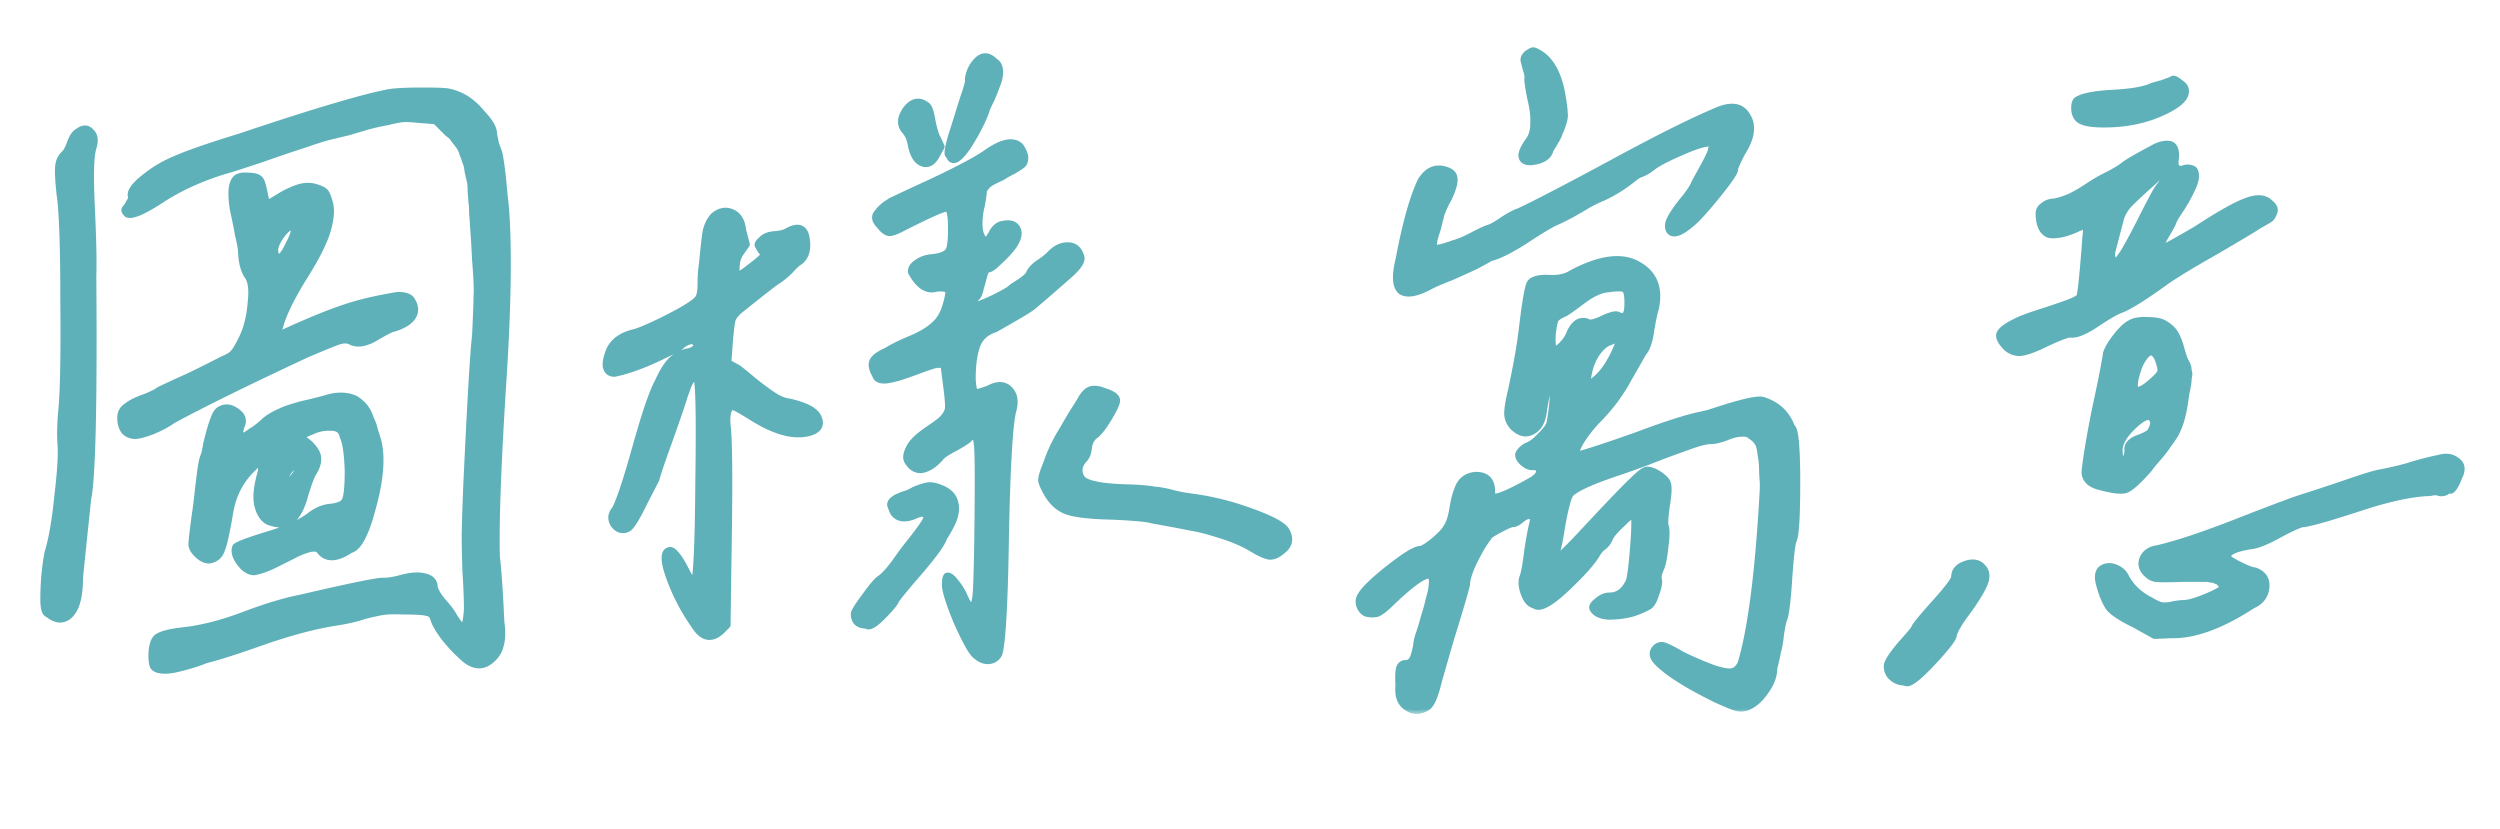 <svg xmlns="http://www.w3.org/2000/svg" width="211" height="70" fill="none"><mask id="a" width="206" height="57" x="2.705" y="3.297" fill="#000" maskUnits="userSpaceOnUse"><path fill="#fff" d="M2.705 3.297h206v57h-206z"/><path d="M41.643 11.25c.041.25.104.563.187.938.125.333.208.562.25.687.042.125.083.333.125.625.042.25.083.542.125.875.042.292.083.688.125 1.188.042.458.104 1.062.188 1.812.291 3.542.208 8.708-.25 15.5-.417 6.75-.584 11.48-.5 14.188.125.916.25 2.729.375 5.437.208 1.417-.021 2.438-.688 3.063-.708.708-1.48.729-2.312.062a13.529 13.529 0 0 1-1.688-1.75c-.542-.708-.875-1.292-1-1.75-.083-.25-.27-.396-.562-.438-.25-.083-.938-.124-2.063-.124-.917-.042-1.604 0-2.062.124a13.14 13.14 0 0 0-1.5.376c-.542.166-1.209.312-2 .437-1.667.25-3.667.77-6 1.563-2.334.833-4.021 1.374-5.063 1.624-.375.167-.937.355-1.687.563-.75.208-1.313.313-1.688.313-.458 0-.77-.084-.937-.25-.125-.126-.188-.438-.188-.938 0-.792.146-1.313.438-1.563.333-.25 1.041-.437 2.125-.562 1.583-.167 3.312-.604 5.187-1.313 1.875-.708 3.458-1.187 4.75-1.437 4.292-1 6.646-1.48 7.063-1.438.416 0 .916-.083 1.5-.25.791-.208 1.437-.25 1.937-.124.542.124.813.416.813.874.083.334.312.73.687 1.188.417.458.708.833.875 1.125.292.5.52.813.688.938.166.124.291.083.375-.126.083-.208.145-.624.187-1.25 0-.874-.042-1.937-.125-3.187a98.276 98.276 0 0 1-.062-2.875c0-.667.041-2.083.125-4.25.333-7.167.583-11.438.75-12.813.083-1.75.125-2.854.125-3.312.041-.5 0-1.52-.125-3.063a107.326 107.326 0 0 0-.188-3.062c0-.125-.02-.417-.062-.875 0-.5-.021-.813-.063-.938 0-.166-.02-.458-.062-.875 0-.416-.021-.708-.063-.875a35.429 35.429 0 0 1-.187-.812c-.042-.375-.105-.646-.188-.813a4.91 4.91 0 0 0-.25-.687 2.124 2.124 0 0 0-.312-.688 23.11 23.11 0 0 0-.438-.562 1.437 1.437 0 0 0-.5-.5l-1.062-1.063-1.563-.124a9.158 9.158 0 0 0-1-.063c-.292 0-.77.083-1.437.25-.667.125-1.23.25-1.688.375-.417.125-.98.292-1.687.5-.709.167-1.23.292-1.563.375-.375.083-1.104.313-2.187.688-1.042.333-2.209.729-3.5 1.187-1.25.417-2.146.708-2.688.875-2.083.583-3.958 1.396-5.625 2.438-1.625 1.083-2.646 1.541-3.062 1.375-.209-.167-.271-.313-.188-.438.125-.125.25-.313.375-.563.167-.25.208-.437.125-.562-.042-.292.208-.688.75-1.188.917-.791 1.875-1.395 2.875-1.812 1-.458 2.854-1.104 5.563-1.938 5.958-2 10.062-3.229 12.312-3.687.5-.125 1.52-.188 3.063-.188 1.083 0 1.77.021 2.062.063.333.042.73.167 1.188.375.625.292 1.229.792 1.812 1.5.625.667.938 1.208.938 1.625zM7.393 42.125c-.459 4.375-.688 6.604-.688 6.688 0 1.5-.27 2.52-.812 3.062a1.2 1.2 0 0 1-.875.375 1.765 1.765 0 0 1-.938-.438c-.25-.041-.375-.458-.375-1.25 0-.833.042-1.624.125-2.374.083-.75.167-1.292.25-1.626.333-1.083.604-2.666.813-4.75.25-2.083.333-3.583.25-4.5-.042-.708-.021-1.541.062-2.5.167-1.583.23-4.687.188-9.312 0-4.667-.105-7.688-.313-9.063-.125-1.125-.167-1.916-.125-2.375.042-.458.208-.812.5-1.062.167-.167.333-.48.5-.938.167-.458.354-.75.563-.874.458-.376.833-.396 1.125-.063.333.292.395.75.187 1.375-.208.667-.25 2.333-.125 5 .125 2.625.167 4.563.125 5.813.083 10.75-.062 17.02-.437 18.812zM27.58 19.562c-.292.959-.98 2.292-2.062 4-1.042 1.709-1.688 3.063-1.938 4.063-.167.333-.23.542-.187.625.083.042.291-.02.625-.188 2.208-1 3.895-1.687 5.062-2.062 1.208-.417 2.708-.77 4.5-1.063.583 0 .958.125 1.125.375.333.5.375.959.125 1.375-.25.417-.77.75-1.562 1-.167 0-.709.271-1.625.813-.875.5-1.584.583-2.125.25a1.35 1.35 0 0 0-.813 0c-.208.042-1.146.417-2.812 1.125-4.917 2.292-8.688 4.146-11.313 5.563-.458.333-1.042.645-1.75.937-.667.25-1.146.375-1.437.375a1.2 1.2 0 0 1-.875-.375 1.677 1.677 0 0 1-.313-1c-.042-.458.125-.813.5-1.063.375-.291.875-.541 1.5-.75.625-.25 1.042-.458 1.25-.624a94.046 94.046 0 0 1 2.438-1.126 89.907 89.907 0 0 0 2.875-1.437c.5-.208.812-.396.937-.563.167-.166.417-.583.75-1.25.417-.875.667-1.895.75-3.062.125-1.083.02-1.833-.312-2.25-.292-.458-.459-1.104-.5-1.938 0-.291-.084-.77-.25-1.437A37.155 37.155 0 0 0 19.768 18a8.05 8.05 0 0 1-.188-1.688c0-.583.125-1 .375-1.25.208-.166.542-.229 1-.187.458 0 .77.083.938.25.125.083.25.438.375 1.063s.208.979.25 1.062c.166-.083.52-.292 1.062-.625a7.582 7.582 0 0 1 1.563-.75c.541-.167 1.02-.188 1.437-.063.458.126.75.271.875.438.125.167.25.5.375 1 .125.583.042 1.354-.25 2.313zm-2.75-.062c0-.583-.292-.563-.875.063-.75.916-.958 1.604-.625 2.062.083.167.208.188.375.063.208-.167.438-.521.688-1.063.291-.542.437-.917.437-1.125zm.5 17.438c.583.291 1.02.687 1.313 1.187.291.5.208 1.104-.25 1.813-.167.291-.396.916-.688 1.874-.25.959-.604 1.646-1.062 2.063-.417.417-1.084.458-2 .125-.375-.208-.646-.583-.813-1.125-.25-.708-.167-1.75.25-3.125 0-.75-.25-.833-.75-.25-1.042 1-1.687 2.23-1.937 3.688-.292 1.75-.542 2.854-.75 3.312-.167.417-.48.667-.938.75-.333.042-.687-.125-1.062-.5-.292-.292-.438-.563-.438-.813 0-.291.104-1.187.313-2.687.041-.25.104-.75.187-1.5s.167-1.438.25-2.063c.083-.624.188-1.062.313-1.312.041-.125.104-.438.187-.938.125-.5.23-.895.313-1.187.083-.292.187-.604.312-.938.125-.333.27-.562.438-.687.458-.292.937-.25 1.437.125.5.333.625.75.375 1.25-.292.958 0 1.104.875.438a6.21 6.21 0 0 0 1-.75c.208-.209.458-.396.75-.563.292-.167.542-.292.75-.375.25-.125.583-.25 1-.375.417-.125.708-.208.875-.25.208-.042.563-.125 1.063-.25s.812-.208.937-.25a3.958 3.958 0 0 1 1.125-.188c.375 0 .688.042.938.126.291.083.541.229.75.437.208.167.375.354.5.563.125.166.25.437.375.812.166.333.27.625.312.875.083.25.188.583.313 1 .333 1.375.187 3.208-.438 5.5-.583 2.25-1.208 3.458-1.875 3.625-1.125.75-1.958.813-2.5.188-.167-.292-.5-.376-1-.25a6.375 6.375 0 0 0-1.375.562l-1.625.813c-.625.291-1.167.479-1.625.562-.417 0-.812-.25-1.187-.75s-.5-.938-.375-1.313c.083-.166 1.083-.541 3-1.124 1.375-.417 2.458-.917 3.25-1.5.583-.459 1.187-.709 1.812-.75.667-.084 1.063-.271 1.188-.563.166-.333.25-1.167.25-2.5-.042-1.458-.188-2.438-.438-2.938-.083-.5-.417-.75-1-.75a3.238 3.238 0 0 0-1.625.313c-.542.208-.875.396-1 .563zm-.187 2.562c0-.417-.209-.396-.625.063a2.04 2.04 0 0 0-.25.312c-.334.542-.438.833-.313.875.25.083.583-.146 1-.688.167-.25.23-.437.188-.562zM81.735 6.688c.083-.625.333-1.146.75-1.563.458-.458.938-.438 1.438.063.291.166.437.458.437.875 0 .375-.083.75-.25 1.125-.125.375-.292.791-.5 1.25-.208.416-.333.687-.375.812-.125.458-.437 1.146-.937 2.063-.5.874-.896 1.458-1.188 1.75-.5.541-.833.541-1 0-.167.041-.104-.459.188-1.5.333-1.042.666-2.105 1-3.188.375-1.083.52-1.646.437-1.688zm-5.312 4.375c-.459-.5-.438-1.105.062-1.813.542-.708 1.125-.813 1.75-.313.167.126.313.584.438 1.376.166.75.312 1.208.437 1.374l.313.688-.375.688c-.334.624-.73.854-1.188.687-.458-.167-.77-.667-.937-1.5-.084-.5-.25-.896-.5-1.188zm7 11.624c-.125-.041-.25.125-.375.5a25.5 25.5 0 0 1-.313 1.125c-.083.417-.187.667-.312.75-.375.5-.417.75-.125.75.125 0 .645-.208 1.562-.625.917-.458 1.417-.75 1.5-.875.042-.041.292-.208.75-.5.5-.333.77-.604.813-.812.166-.292.437-.563.812-.813.375-.25.667-.479.875-.687.458-.5.958-.75 1.5-.75.583 0 .958.333 1.125 1 .042.333-.292.813-1 1.438-1.708 1.5-2.77 2.416-3.187 2.75-.417.291-1.438.895-3.063 1.812-.792.25-1.312.73-1.562 1.438s-.375 1.645-.375 2.812c.041.667.125 1.042.25 1.125.166.042.562-.063 1.187-.313.708-.374 1.27-.354 1.688.063.416.417.52 1 .312 1.75-.292 1.042-.5 4.48-.625 10.313-.083 5.833-.27 9.25-.562 10.25-.209.374-.521.562-.938.562-.375 0-.75-.188-1.125-.563-.333-.374-.833-1.312-1.5-2.812-.625-1.542-.937-2.542-.937-3 0-.5.062-.75.187-.75.167 0 .375.167.625.5.292.333.542.73.75 1.188.5 1.166.833 1.208 1 .124.083-.5.146-2.666.188-6.5.041-3.833.02-6-.063-6.5-.083-.75-.333-.874-.75-.374-.125.124-.52.374-1.187.75-.667.333-1.084.624-1.25.874-.5.542-1 .855-1.5.938-.459.042-.834-.167-1.125-.625-.209-.25-.188-.625.062-1.125.167-.417.625-.896 1.375-1.438.792-.541 1.25-.874 1.375-1 .333-.333.52-.645.563-.937.041-.292-.021-1.042-.188-2.25l-.187-1.5h-.625c-.209.042-.605.167-1.188.375a36.73 36.73 0 0 1-1.562.563 7.895 7.895 0 0 1-1.5.375c-.5.041-.792-.084-.875-.376-.292-.5-.375-.895-.25-1.187.125-.292.52-.583 1.187-.875.375-.25 1-.563 1.875-.938.917-.375 1.604-.77 2.063-1.187.5-.417.854-1 1.062-1.75.208-.708.27-1.125.188-1.25-.084-.167-.417-.23-1-.188-.792.25-1.5-.208-2.125-1.375 0-.291.166-.541.5-.75.333-.25.75-.395 1.25-.437.791-.083 1.27-.292 1.437-.625.167-.333.23-1.167.188-2.5-.042-.625-.146-.98-.313-1.063-.208-.083-1.458.459-3.75 1.625-.542.292-.937.438-1.187.438-.25-.042-.5-.23-.75-.563-.209-.208-.334-.395-.375-.562-.042-.208 0-.375.125-.5.125-.167.229-.292.312-.375.125-.125.27-.25.438-.375a2.67 2.67 0 0 0 .375-.25 418.11 418.11 0 0 1 3.625-1.688c2.291-1.083 3.833-1.916 4.625-2.5 1.25-.833 2.145-.979 2.687-.437.25.375.375.688.375.938s-.062.437-.187.562c-.084.083-.334.25-.75.5a9.4 9.4 0 0 0-1 .563c-.459.208-.792.374-1 .5-.167.124-.313.27-.438.437-.083.125-.125.23-.125.313 0 .083-.02.27-.062.562a9.329 9.329 0 0 1-.188.938c-.208 1.25-.125 2.083.25 2.5.208.25.458.083.75-.5.25-.459.563-.709.938-.75.625-.125 1.02.02 1.187.437.167.375.02.875-.437 1.5-.292.375-.667.77-1.125 1.188-.417.416-.709.625-.875.625zM60.235 18.25c.5-.417 1-.52 1.5-.313.542.209.854.709.938 1.5l.312 1.188-.437.625c-.167.208-.292.48-.375.813a5.765 5.765 0 0 0-.063.812c.042.208.125.313.25.313s.5-.25 1.125-.75c.667-.5 1-.813 1-.938 0-.042-.083-.167-.25-.375a7.74 7.74 0 0 1-.25-.438c0-.125.104-.27.313-.437.208-.25.562-.396 1.062-.438.5-.041.854-.125 1.063-.25.958-.541 1.5-.333 1.625.625.125.875-.063 1.5-.563 1.875-.208.125-.48.375-.812.75a6.975 6.975 0 0 1-1.063.875c-.167.084-1.187.875-3.062 2.375-.375.292-.625.584-.75.875-.084.292-.167.959-.25 2l-.125 1.688.812.438c.292.208.73.562 1.313 1.062.625.5 1.187.917 1.687 1.25.5.333.958.52 1.375.563 1.292.291 2.083.687 2.375 1.187.333.625.167 1.063-.5 1.313-1.333.458-3.042.02-5.125-1.313-.875-.542-1.375-.813-1.5-.813-.208 0-.354.146-.437.438-.084.292-.105.667-.063 1.125.167 1.208.188 5.25.063 12.125l-.063 4.75-.5.5c-.833.75-1.583.583-2.25-.5a16.95 16.95 0 0 1-2.062-3.938c-.5-1.374-.542-2.145-.125-2.312.166-.083.354 0 .562.25.25.25.542.708.875 1.375.375.708.604 1.063.688 1.063.25 0 .395-2.834.437-8.5.083-5.667.02-8.605-.187-8.813-.209-.167-.459.063-.75.688-.084.25-.188.541-.313.874-.083.334-.48 1.5-1.187 3.5-.709 1.959-1.105 3.126-1.188 3.5-.083.167-.417.813-1 1.938-.542 1.125-.958 1.833-1.25 2.125-.25.208-.542.25-.875.125-.292-.167-.48-.396-.562-.688-.084-.333 0-.645.25-.937.375-.667.958-2.417 1.75-5.25.791-2.833 1.416-4.667 1.875-5.5.375-.833.75-1.438 1.125-1.813a2.585 2.585 0 0 1 1.5-.75c.5-.166.708-.375.625-.625-.167-.416-.563-.416-1.188 0a2.052 2.052 0 0 1-.312.25c-2.167 1.167-3.98 1.896-5.438 2.188-.375 0-.604-.188-.687-.563-.042-.375.062-.854.312-1.437.333-.667.958-1.125 1.875-1.375.417-.083 1.188-.396 2.313-.938 1.125-.541 2-1.02 2.625-1.437.375-.25.604-.458.687-.625.125-.208.188-.604.188-1.188 0-.625.041-1.187.125-1.687.125-1.375.229-2.292.312-2.75.125-.5.333-.917.625-1.25zm34 15.563c0 .208-.208.666-.625 1.374-.417.709-.792 1.209-1.125 1.5-.333.209-.542.563-.625 1.063-.042.458-.167.792-.375 1-.458.5-.542 1.02-.25 1.563.292.541 1.708.833 4.25.874.875.042 1.542.105 2 .188a7.96 7.96 0 0 1 1.375.25c.458.125.98.23 1.563.313 1.708.208 3.416.624 5.125 1.25 1.75.624 2.75 1.166 3 1.624.375.667.25 1.23-.375 1.688-.334.292-.667.438-1 .438-.334-.042-.813-.25-1.438-.626-.75-.458-1.667-.854-2.75-1.187-1.042-.333-1.854-.542-2.437-.625-.584-.125-1.688-.333-3.313-.625-.375-.125-1.48-.23-3.312-.313-1.875-.041-3.167-.187-3.875-.437-.667-.25-1.209-.73-1.625-1.438-.292-.5-.459-.874-.5-1.124 0-.292.125-.73.375-1.313.166-.5.375-1.02.625-1.563.291-.583.52-1 .687-1.25.167-.291.458-.791.875-1.5.458-.708.73-1.145.813-1.312.208-.333.395-.542.562-.625.292-.208.75-.188 1.375.063.667.208 1 .458 1 .75zM75.61 50.624c-.083.25-.48.73-1.187 1.438-.667.666-1.105.895-1.313.687-.667 0-1-.313-1-.938 0-.166.313-.666.938-1.5.625-.874 1.062-1.374 1.312-1.5.375-.291.813-.791 1.313-1.5.5-.708.875-1.208 1.125-1.5.75-.958 1.187-1.562 1.312-1.812.167-.25.167-.438 0-.563-.125-.166-.375-.166-.75 0-.917.417-1.562.355-1.937-.187a9.316 9.316 0 0 1-.25-.625c0-.167.083-.313.25-.438a1.65 1.65 0 0 1 .437-.25 4.12 4.12 0 0 1 .688-.25c.291-.124.5-.229.625-.312.625-.25 1.062-.375 1.312-.375.292 0 .667.104 1.125.313.5.25.813.583.938 1a2.13 2.13 0 0 1 0 1.25c-.084.374-.396 1-.938 1.874-.125.417-.75 1.292-1.875 2.626-1.125 1.291-1.833 2.145-2.125 2.562zM128.953 12c.333-.417.5-.917.5-1.5.041-.625-.042-1.354-.25-2.188-.167-.833-.25-1.374-.25-1.624.041-.209 0-.48-.125-.813l-.188-.75c-.042-.167.042-.354.25-.563.25-.166.396-.25.438-.25.083-.041.229 0 .437.125 1.125.584 1.833 1.917 2.125 4 .083.5.125.876.125 1.126.042.208 0 .5-.125.874a6.895 6.895 0 0 1-.312.813c-.042.167-.167.417-.375.75-.167.292-.292.5-.375.625-.125.542-.605.875-1.438 1-.625.083-.937-.104-.937-.563.041-.291.208-.645.5-1.062zm2.437 6.688c-.417.166-1.292.687-2.625 1.562-1.292.833-2.292 1.333-3 1.5-.333.208-.792.458-1.375.75-.542.25-1.187.542-1.937.875-.75.292-1.292.52-1.625.688-1.209.666-2.063.833-2.563.5-.458-.375-.521-1.25-.187-2.625.583-3.084 1.208-5.313 1.875-6.688.5-.792 1.125-1.104 1.875-.938.541.126.833.355.875.688.083.333-.084.938-.5 1.813a8.187 8.187 0 0 0-.438.875 9.194 9.194 0 0 0-.187.5c0 .083-.042.25-.125.5a6.47 6.47 0 0 1-.25.937c-.25.75-.292 1.188-.125 1.313.166.083.708-.042 1.625-.375.458-.125 1-.355 1.625-.688.625-.333 1.083-.542 1.375-.625.25-.083.645-.313 1.187-.688.583-.375 1.021-.604 1.313-.687 1.5-.708 4.104-2.063 7.812-4.063 3.75-2.041 6.708-3.52 8.875-4.437 1.25-.542 2.104-.396 2.563.438.5.791.354 1.812-.438 3.062-.417.792-.625 1.27-.625 1.438 0 .208-.417.833-1.25 1.874-.792 1-1.479 1.792-2.062 2.375-1.084 1-1.792 1.313-2.125.938-.209-.292-.167-.688.125-1.188.291-.5.666-1.02 1.125-1.562.458-.583.729-1 .812-1.25.042-.083.292-.542.75-1.375s.688-1.333.688-1.5c.083-.25.104-.396.062-.438-.042-.083-.125-.124-.25-.124-.458 0-1.292.27-2.5.812-1.167.5-1.979.938-2.437 1.313a3.258 3.258 0 0 1-.75.437c-.25.083-.5.23-.75.438-.584.458-1.063.791-1.438 1a10.43 10.43 0 0 1-1.187.625 10.52 10.52 0 0 0-1.375.687c-.959.583-1.771 1.02-2.438 1.313zm1.313 4.375c2.375-1.25 4.229-1.48 5.562-.688 1.333.75 1.813 1.98 1.438 3.688-.084.208-.209.791-.375 1.75-.125.958-.355 1.625-.688 2-.583 1.041-1 1.77-1.25 2.187-.208.417-.562.98-1.062 1.688a17.51 17.51 0 0 1-1.625 1.874c-.542.584-1 1.188-1.375 1.813-.334.625-.417.98-.25 1.063 1.083-.292 2.791-.855 5.125-1.688 2.333-.875 4.083-1.438 5.25-1.688l.562-.124c.167-.042.438-.126.813-.25 2.291-.75 3.625-1.042 4-.876 1.166.376 1.958 1.126 2.375 2.25.291.126.437 1.667.437 4.626 0 2.958-.104 4.604-.312 4.937-.125.375-.25 1.5-.375 3.375s-.271 2.98-.438 3.313c-.083.291-.167.708-.25 1.25-.042.5-.125.979-.25 1.437-.083.458-.187.917-.312 1.375 0 .667-.25 1.333-.75 2-.459.667-.98 1.104-1.563 1.313-.333.083-.625.083-.875 0-.208-.042-.771-.271-1.687-.688-2.292-1.125-3.896-2.125-4.813-3-.542-.5-.625-.938-.25-1.313a.677.677 0 0 1 .625-.187c.292.083.792.333 1.5.75.833.417 1.75.813 2.75 1.188.792.25 1.313.333 1.563.25.291-.042.541-.271.75-.688.875-2.917 1.5-7.833 1.875-14.75v-.5a17.384 17.384 0 0 1-.063-1.25 6.58 6.58 0 0 0-.125-1.125c-.042-.458-.125-.792-.25-1a1.805 1.805 0 0 0-.562-.563c-.209-.208-.5-.291-.875-.25-.334 0-.75.105-1.25.313-.542.208-1 .313-1.375.313s-1.063.187-2.063.562a86.47 86.47 0 0 0-3.187 1.188 91.015 91.015 0 0 1-2.25.812c-2.417.792-3.855 1.438-4.313 1.938-.208.333-.437 1.187-.687 2.562-.209 1.333-.355 2.063-.438 2.188-.083.374-.083.583 0 .624.083.084.771-.562 2.063-1.937 2.25-2.417 3.687-3.917 4.312-4.5.625-.625 1.042-.938 1.25-.938.292 0 .625.126 1 .376s.604.479.688.687c.125.292.104.917-.063 1.875-.125.917-.167 1.48-.125 1.688.125.333.125.937 0 1.812-.083.875-.208 1.5-.375 1.875s-.229.667-.187.875c.083.208.02.604-.188 1.188-.167.541-.354.895-.562 1.062-.334.208-.813.417-1.438.625a7.736 7.736 0 0 1-2 .25c-.667-.042-1.104-.25-1.312-.625-.084-.167.041-.375.375-.625.333-.292.666-.438 1-.438.75 0 1.312-.416 1.687-1.25.125-.374.25-1.374.375-3 .125-1.624.125-2.5 0-2.624-.083-.084-.417.166-1 .75-.583.541-.937.958-1.062 1.25a1.74 1.74 0 0 1-.5.687c-.209.125-.396.333-.563.625-.417.708-1.292 1.688-2.625 2.938-1.333 1.25-2.208 1.708-2.625 1.374-.375-.083-.667-.416-.875-1-.208-.583-.229-1.062-.062-1.437.125-.417.25-1.146.375-2.188.166-1.083.312-1.854.437-2.312.042-.292.042-.458 0-.5-.042-.083-.146-.125-.312-.125-.209 0-.459.125-.75.375-.25.208-.459.313-.625.313-.167 0-.563.166-1.188.5-.625.333-.937.562-.937.687-.334.417-.73 1.083-1.188 2-.417.875-.625 1.542-.625 2-.25.958-.687 2.438-1.312 4.438-.584 2-.959 3.312-1.125 3.937-.25 1-.521 1.625-.813 1.875-.625.417-1.208.438-1.75.063-.542-.334-.771-.938-.687-1.813-.042-.75-.021-1.25.062-1.5s.271-.375.563-.375c.208 0 .375-.104.5-.313.125-.166.25-.583.375-1.25 0-.166.062-.458.187-.874.167-.459.313-.938.438-1.438.166-.5.312-1.02.437-1.563.167-.583.25-1.02.25-1.312.042-.333-.021-.563-.187-.688-.417-.166-1.48.563-3.188 2.188-.542.542-.958.875-1.25 1-.25.083-.562.083-.937 0-.209-.083-.375-.25-.5-.5-.125-.292-.146-.542-.063-.75.167-.5.958-1.313 2.375-2.438 1.417-1.124 2.333-1.687 2.75-1.687.167 0 .542-.23 1.125-.688.583-.5.938-.874 1.063-1.124.25-.334.437-.896.562-1.688.125-.792.313-1.438.563-1.938.291-.5.75-.77 1.375-.812.875 0 1.312.458 1.312 1.375 0 .25.021.396.063.438.083.041.229.041.437 0 .625-.167 1.625-.646 3-1.438.25-.167.417-.333.5-.5.083-.167.083-.313 0-.438-.083-.124-.25-.187-.5-.187-.25.042-.542-.083-.875-.375-.333-.333-.417-.604-.25-.813a1.53 1.53 0 0 1 .688-.562c.333-.125.708-.417 1.125-.875.458-.458.708-.813.75-1.063.166-.833.27-1.833.312-3 0-.25-.083-.374-.25-.374-.167 0-.375.77-.625 2.312-.083.875-.396 1.458-.937 1.75-.5.292-1.021.188-1.563-.313a1.645 1.645 0 0 1-.5-1c-.042-.374.063-1.083.313-2.124.458-2.126.77-3.917.937-5.376.25-2.083.458-3.291.625-3.625.208-.333.75-.479 1.625-.437.792.042 1.438-.104 1.938-.438zm4.5 1.375c-.167-.167-.667-.188-1.5-.063-.625.042-1.375.396-2.25 1.063-.834.625-1.313.958-1.438 1-.375.166-.625.333-.75.5-.083.125-.167.52-.25 1.187-.042.667-.021 1.083.063 1.25.083.083.208.104.375.063.166-.084.333-.23.5-.438a2.37 2.37 0 0 0 .5-.75c.375-.917.875-1.27 1.5-1.063.166.167.604.084 1.312-.25.708-.333 1.146-.437 1.313-.312.5.25.77.02.812-.688.042-.75-.021-1.25-.187-1.5zm-.688 4.812c.125-.292.146-.48.063-.563-.084-.083-.292-.041-.625.125-.542.167-1.021.625-1.438 1.375a5.113 5.113 0 0 0-.562 2.313c1-.458 1.854-1.542 2.562-3.25zm38.843-20.812c.458-.292 1.458-.48 3-.563 1.541-.083 2.625-.27 3.25-.563.25-.083.541-.166.875-.25.333-.125.562-.208.687-.25l.25-.125c.125 0 .313.105.563.313.25.167.395.333.437.5.167.625-.417 1.25-1.75 1.875-1.292.625-2.729.98-4.312 1.063-1.709.083-2.709-.084-3-.5-.167-.209-.25-.48-.25-.813 0-.375.083-.604.25-.688zm8.25 4.874c-.084.459-.042.75.125.876a.543.543 0 0 0 .562.062.977.977 0 0 1 .688 0c.208.042.312.25.312.625 0 .292-.125.688-.375 1.188-.208.458-.5.979-.875 1.562-.375.542-.604.938-.687 1.188-.042.125-.25.5-.625 1.125-.334.625-.5.979-.5 1.062.041.083.437-.083 1.187-.5s1.438-.813 2.063-1.188c1.916-1.25 3.291-2.02 4.125-2.312.875-.333 1.52-.292 1.937.125.333.25.458.5.375.75-.083.25-.187.438-.312.563-.125.083-.334.208-.625.375-.292.166-.5.291-.625.375-.25.166-1.334.812-3.25 1.937-1.917 1.083-3.334 1.938-4.25 2.563-1.834 1.333-3.125 2.145-3.875 2.437-.375.125-1.063.52-2.063 1.188-1 .666-1.729.958-2.187.875-.25 0-.917.25-2 .75-1 .5-1.75.77-2.25.812-.5 0-.917-.188-1.25-.563-.375-.416-.521-.75-.438-1 .125-.291.521-.604 1.188-.937.375-.208 1-.458 1.875-.75a83.556 83.556 0 0 0 2.437-.813c.708-.25 1.125-.458 1.25-.625.083-.291.188-1.145.313-2.562.125-1.458.187-2.27.187-2.438.083-.541.083-.854 0-.937-.083-.083-.312-.042-.687.125a6.463 6.463 0 0 1-1.438.5c-.542.083-.896.083-1.062 0-.5-.25-.75-.833-.75-1.75 0-.25.125-.458.375-.625.25-.208.541-.313.875-.313a6.337 6.337 0 0 0 1.5-.5c.416-.208.875-.479 1.375-.812.5-.333.958-.604 1.375-.813.833-.416 1.395-.75 1.687-1 .333-.25 1.125-.708 2.375-1.374.5-.292.958-.417 1.375-.376.417.042.604.417.563 1.126zm-1.438 2.563c.542-.708.75-1.125.625-1.25s-.479.104-1.062.688c-1.084.958-1.813 1.645-2.188 2.062-.333.417-.542.833-.625 1.25a271.065 271.065 0 0 0-.687 2.625c-.042.333 0 .583.125.75.166.167.375.063.625-.313.25-.291.791-1.25 1.625-2.875.833-1.666 1.354-2.645 1.562-2.937zm-6.187 23.938c.125-1.209.416-2.959.875-5.25.5-2.292.812-3.876.937-4.75.125-.375.396-.834.813-1.375.458-.584.854-.959 1.187-1.125.333-.209.833-.292 1.5-.25.667 0 1.146.104 1.438.312.416.25.708.542.875.875.166.292.312.667.437 1.125.125.458.25.833.375 1.125.083.125.146.25.188.375a.882.882 0 0 1 .062.375c.042.125.063.23.063.313 0 .083-.021.229-.063.437 0 .208-.021.375-.062.5 0 .125-.042.354-.125.688a24.03 24.03 0 0 1-.125.874 10.8 10.8 0 0 1-.313 1.438 5.988 5.988 0 0 1-.5 1.188 8.822 8.822 0 0 1-.562.812c-.125.208-.375.542-.75 1-.375.417-.667.77-.875 1.063-.875 1-1.521 1.583-1.938 1.75-.375.124-1.104.041-2.187-.25-.834-.209-1.25-.626-1.25-1.25zm6.125-9.626c-.375-.708-.813-.645-1.313.188-.167.25-.312.583-.437 1-.334 1.083-.292 1.604.125 1.563.166 0 .416-.126.75-.376.666-.541 1.041-.916 1.125-1.124.083-.209 0-.625-.25-1.25zm-3.25 8c0 .417.104.626.312.626.25 0 .396-.25.438-.75-.084-.459.208-.813.875-1.063.708-.25 1.083-.5 1.125-.75.166-.333.208-.583.125-.75-.209-.583-.771-.438-1.688.438-.875.833-1.271 1.583-1.187 2.25zm8.875 11.25a3.105 3.105 0 0 0-.313-.187.411.411 0 0 0-.187-.188 2.475 2.475 0 0 0-.313-.124.692.692 0 0 0-.312-.063 1.386 1.386 0 0 0-.438-.063h-2c-1.208.042-1.958.042-2.25 0a1.257 1.257 0 0 1-.687-.374c-.417-.376-.542-.792-.375-1.25.208-.5.625-.792 1.25-.876 1.625-.374 3.875-1.124 6.75-2.25 2.875-1.124 4.708-1.812 5.5-2.062.291-.083 1.312-.417 3.062-1 1.792-.625 2.917-.98 3.375-1.063a27.772 27.772 0 0 0 2.438-.562 24.75 24.75 0 0 1 2.625-.688c.583-.166 1.062-.104 1.437.188.417.25.521.646.313 1.188-.042.083-.105.229-.188.437s-.146.333-.187.375c0 .042-.063.146-.188.313-.083.124-.167.187-.25.187-.083-.042-.208 0-.375.125a.85.85 0 0 1-.562.063c-.167-.084-.417-.084-.75 0-1.5.041-3.459.458-5.875 1.25-2.417.791-4 1.25-4.75 1.374-.209-.041-.896.25-2.063.876-1.125.624-1.958.958-2.5 1-1.292.208-1.937.52-1.937.937 0 .125.333.354 1 .688.666.333 1.104.5 1.312.5.708.25 1.021.729.938 1.437-.084.667-.459 1.146-1.125 1.438-2.625 1.708-4.896 2.541-6.813 2.5l-1.437.062-1.688-.938c-1.042-.5-1.75-.958-2.125-1.374-.333-.459-.625-1.167-.875-2.126-.125-.583-.042-.979.25-1.187.333-.208.708-.23 1.125-.063.417.167.708.438.875.813.458.833 1.146 1.48 2.063 1.938.416.25.729.395.937.437.25.042.563.02.938-.063a5.55 5.55 0 0 1 1.062-.124c.458-.042 1.125-.25 2-.626.875-.374 1.313-.666 1.313-.874zm-20.375-1.5c.333.376.333.896 0 1.563-.334.667-.813 1.417-1.438 2.25-.583.792-.937 1.396-1.062 1.813.041.25-.563 1.041-1.813 2.374-1.25 1.334-2 1.876-2.25 1.626-.417 0-.771-.126-1.062-.376a1.184 1.184 0 0 1-.438-.937c-.042-.25.313-.833 1.063-1.75.791-.875 1.208-1.375 1.25-1.5.041-.167.604-.854 1.687-2.063 1.125-1.25 1.688-2 1.688-2.25 0-.5.312-.854.937-1.062.625-.208 1.104-.104 1.438.313z"/></mask><path fill="#5EB0B9" d="M41.643 11.25c.041.25.104.563.187.938.125.333.208.562.25.687.042.125.083.333.125.625.042.25.083.542.125.875.042.292.083.688.125 1.188.042.458.104 1.062.188 1.812.291 3.542.208 8.708-.25 15.5-.417 6.75-.584 11.48-.5 14.188.125.916.25 2.729.375 5.437.208 1.417-.021 2.438-.688 3.063-.708.708-1.48.729-2.312.062a13.529 13.529 0 0 1-1.688-1.75c-.542-.708-.875-1.292-1-1.75-.083-.25-.27-.396-.562-.438-.25-.083-.938-.124-2.063-.124-.917-.042-1.604 0-2.062.124a13.14 13.14 0 0 0-1.5.376c-.542.166-1.209.312-2 .437-1.667.25-3.667.77-6 1.563-2.334.833-4.021 1.374-5.063 1.624-.375.167-.937.355-1.687.563-.75.208-1.313.313-1.688.313-.458 0-.77-.084-.937-.25-.125-.126-.188-.438-.188-.938 0-.792.146-1.313.438-1.563.333-.25 1.041-.437 2.125-.562 1.583-.167 3.312-.604 5.187-1.313 1.875-.708 3.458-1.187 4.75-1.437 4.292-1 6.646-1.48 7.063-1.438.416 0 .916-.083 1.5-.25.791-.208 1.437-.25 1.937-.124.542.124.813.416.813.874.083.334.312.73.687 1.188.417.458.708.833.875 1.125.292.5.52.813.688.938.166.124.291.083.375-.126.083-.208.145-.624.187-1.25 0-.874-.042-1.937-.125-3.187a98.276 98.276 0 0 1-.062-2.875c0-.667.041-2.083.125-4.25.333-7.167.583-11.438.75-12.813.083-1.75.125-2.854.125-3.312.041-.5 0-1.52-.125-3.063a107.326 107.326 0 0 0-.188-3.062c0-.125-.02-.417-.062-.875 0-.5-.021-.813-.063-.938 0-.166-.02-.458-.062-.875 0-.416-.021-.708-.063-.875a35.429 35.429 0 0 1-.187-.812c-.042-.375-.105-.646-.188-.813a4.91 4.91 0 0 0-.25-.687 2.124 2.124 0 0 0-.312-.688 23.11 23.11 0 0 0-.438-.562 1.437 1.437 0 0 0-.5-.5l-1.062-1.063-1.563-.124a9.158 9.158 0 0 0-1-.063c-.292 0-.77.083-1.437.25-.667.125-1.23.25-1.688.375-.417.125-.98.292-1.687.5-.709.167-1.23.292-1.563.375-.375.083-1.104.313-2.187.688-1.042.333-2.209.729-3.5 1.187-1.25.417-2.146.708-2.688.875-2.083.583-3.958 1.396-5.625 2.438-1.625 1.083-2.646 1.541-3.062 1.375-.209-.167-.271-.313-.188-.438.125-.125.25-.313.375-.563.167-.25.208-.437.125-.562-.042-.292.208-.688.75-1.188.917-.791 1.875-1.395 2.875-1.812 1-.458 2.854-1.104 5.563-1.938 5.958-2 10.062-3.229 12.312-3.687.5-.125 1.52-.188 3.063-.188 1.083 0 1.77.021 2.062.063.333.042.73.167 1.188.375.625.292 1.229.792 1.812 1.5.625.667.938 1.208.938 1.625zM7.393 42.125c-.459 4.375-.688 6.604-.688 6.688 0 1.5-.27 2.52-.812 3.062a1.2 1.2 0 0 1-.875.375 1.765 1.765 0 0 1-.938-.438c-.25-.041-.375-.458-.375-1.25 0-.833.042-1.624.125-2.374.083-.75.167-1.292.25-1.626.333-1.083.604-2.666.813-4.75.25-2.083.333-3.583.25-4.5-.042-.708-.021-1.541.062-2.5.167-1.583.23-4.687.188-9.312 0-4.667-.105-7.688-.313-9.063-.125-1.125-.167-1.916-.125-2.375.042-.458.208-.812.5-1.062.167-.167.333-.48.5-.938.167-.458.354-.75.563-.874.458-.376.833-.396 1.125-.063.333.292.395.75.187 1.375-.208.667-.25 2.333-.125 5 .125 2.625.167 4.563.125 5.813.083 10.75-.062 17.02-.437 18.812zM27.58 19.562c-.292.959-.98 2.292-2.062 4-1.042 1.709-1.688 3.063-1.938 4.063-.167.333-.23.542-.187.625.083.042.291-.02.625-.188 2.208-1 3.895-1.687 5.062-2.062 1.208-.417 2.708-.77 4.5-1.063.583 0 .958.125 1.125.375.333.5.375.959.125 1.375-.25.417-.77.75-1.562 1-.167 0-.709.271-1.625.813-.875.5-1.584.583-2.125.25a1.35 1.35 0 0 0-.813 0c-.208.042-1.146.417-2.812 1.125-4.917 2.292-8.688 4.146-11.313 5.563-.458.333-1.042.645-1.75.937-.667.25-1.146.375-1.437.375a1.2 1.2 0 0 1-.875-.375 1.677 1.677 0 0 1-.313-1c-.042-.458.125-.813.5-1.063.375-.291.875-.541 1.5-.75.625-.25 1.042-.458 1.25-.624a94.046 94.046 0 0 1 2.438-1.126 89.907 89.907 0 0 0 2.875-1.437c.5-.208.812-.396.937-.563.167-.166.417-.583.75-1.25.417-.875.667-1.895.75-3.062.125-1.083.02-1.833-.312-2.25-.292-.458-.459-1.104-.5-1.938 0-.291-.084-.77-.25-1.437A37.155 37.155 0 0 0 19.768 18a8.05 8.05 0 0 1-.188-1.688c0-.583.125-1 .375-1.25.208-.166.542-.229 1-.187.458 0 .77.083.938.25.125.083.25.438.375 1.063s.208.979.25 1.062c.166-.083.52-.292 1.062-.625a7.582 7.582 0 0 1 1.563-.75c.541-.167 1.02-.188 1.437-.063.458.126.75.271.875.438.125.167.25.5.375 1 .125.583.042 1.354-.25 2.313zm-2.75-.062c0-.583-.292-.563-.875.063-.75.916-.958 1.604-.625 2.062.083.167.208.188.375.063.208-.167.438-.521.688-1.063.291-.542.437-.917.437-1.125zm.5 17.438c.583.291 1.02.687 1.313 1.187.291.5.208 1.104-.25 1.813-.167.291-.396.916-.688 1.874-.25.959-.604 1.646-1.062 2.063-.417.417-1.084.458-2 .125-.375-.208-.646-.583-.813-1.125-.25-.708-.167-1.75.25-3.125 0-.75-.25-.833-.75-.25-1.042 1-1.687 2.23-1.937 3.688-.292 1.75-.542 2.854-.75 3.312-.167.417-.48.667-.938.75-.333.042-.687-.125-1.062-.5-.292-.292-.438-.563-.438-.813 0-.291.104-1.187.313-2.687.041-.25.104-.75.187-1.5s.167-1.438.25-2.063c.083-.624.188-1.062.313-1.312.041-.125.104-.438.187-.938.125-.5.23-.895.313-1.187.083-.292.187-.604.312-.938.125-.333.27-.562.438-.687.458-.292.937-.25 1.437.125.5.333.625.75.375 1.25-.292.958 0 1.104.875.438a6.21 6.21 0 0 0 1-.75c.208-.209.458-.396.75-.563.292-.167.542-.292.75-.375.25-.125.583-.25 1-.375.417-.125.708-.208.875-.25.208-.042.563-.125 1.063-.25s.812-.208.937-.25a3.958 3.958 0 0 1 1.125-.188c.375 0 .688.042.938.126.291.083.541.229.75.437.208.167.375.354.5.563.125.166.25.437.375.812.166.333.27.625.312.875.083.25.188.583.313 1 .333 1.375.187 3.208-.438 5.5-.583 2.25-1.208 3.458-1.875 3.625-1.125.75-1.958.813-2.5.188-.167-.292-.5-.376-1-.25a6.375 6.375 0 0 0-1.375.562l-1.625.813c-.625.291-1.167.479-1.625.562-.417 0-.812-.25-1.187-.75s-.5-.938-.375-1.313c.083-.166 1.083-.541 3-1.124 1.375-.417 2.458-.917 3.25-1.5.583-.459 1.187-.709 1.812-.75.667-.084 1.063-.271 1.188-.563.166-.333.25-1.167.25-2.5-.042-1.458-.188-2.438-.438-2.938-.083-.5-.417-.75-1-.75a3.238 3.238 0 0 0-1.625.313c-.542.208-.875.396-1 .563zm-.187 2.562c0-.417-.209-.396-.625.063a2.04 2.04 0 0 0-.25.312c-.334.542-.438.833-.313.875.25.083.583-.146 1-.688.167-.25.23-.437.188-.562zM81.735 6.688c.083-.625.333-1.146.75-1.563.458-.458.938-.438 1.438.063.291.166.437.458.437.875 0 .375-.083.75-.25 1.125-.125.375-.292.791-.5 1.25-.208.416-.333.687-.375.812-.125.458-.437 1.146-.937 2.063-.5.874-.896 1.458-1.188 1.75-.5.541-.833.541-1 0-.167.041-.104-.459.188-1.5.333-1.042.666-2.105 1-3.188.375-1.083.52-1.646.437-1.688zm-5.312 4.375c-.459-.5-.438-1.105.062-1.813.542-.708 1.125-.813 1.75-.313.167.126.313.584.438 1.376.166.75.312 1.208.437 1.374l.313.688-.375.688c-.334.624-.73.854-1.188.687-.458-.167-.77-.667-.937-1.5-.084-.5-.25-.896-.5-1.188zm7 11.624c-.125-.041-.25.125-.375.5a25.5 25.5 0 0 1-.313 1.125c-.083.417-.187.667-.312.75-.375.5-.417.75-.125.75.125 0 .645-.208 1.562-.625.917-.458 1.417-.75 1.5-.875.042-.041.292-.208.75-.5.5-.333.77-.604.813-.812.166-.292.437-.563.812-.813.375-.25.667-.479.875-.687.458-.5.958-.75 1.5-.75.583 0 .958.333 1.125 1 .042.333-.292.813-1 1.438-1.708 1.5-2.77 2.416-3.187 2.75-.417.291-1.438.895-3.063 1.812-.792.25-1.312.73-1.562 1.438s-.375 1.645-.375 2.812c.041.667.125 1.042.25 1.125.166.042.562-.063 1.187-.313.708-.374 1.27-.354 1.688.063.416.417.52 1 .312 1.75-.292 1.042-.5 4.48-.625 10.313-.083 5.833-.27 9.25-.562 10.25-.209.374-.521.562-.938.562-.375 0-.75-.188-1.125-.563-.333-.374-.833-1.312-1.5-2.812-.625-1.542-.937-2.542-.937-3 0-.5.062-.75.187-.75.167 0 .375.167.625.5.292.333.542.73.75 1.188.5 1.166.833 1.208 1 .124.083-.5.146-2.666.188-6.5.041-3.833.02-6-.063-6.5-.083-.75-.333-.874-.75-.374-.125.124-.52.374-1.187.75-.667.333-1.084.624-1.25.874-.5.542-1 .855-1.5.938-.459.042-.834-.167-1.125-.625-.209-.25-.188-.625.062-1.125.167-.417.625-.896 1.375-1.438.792-.541 1.25-.874 1.375-1 .333-.333.52-.645.563-.937.041-.292-.021-1.042-.188-2.25l-.187-1.5h-.625c-.209.042-.605.167-1.188.375a36.73 36.73 0 0 1-1.562.563 7.895 7.895 0 0 1-1.5.375c-.5.041-.792-.084-.875-.376-.292-.5-.375-.895-.25-1.187.125-.292.52-.583 1.187-.875.375-.25 1-.563 1.875-.938.917-.375 1.604-.77 2.063-1.187.5-.417.854-1 1.062-1.75.208-.708.27-1.125.188-1.25-.084-.167-.417-.23-1-.188-.792.25-1.5-.208-2.125-1.375 0-.291.166-.541.5-.75.333-.25.75-.395 1.25-.437.791-.083 1.27-.292 1.437-.625.167-.333.23-1.167.188-2.5-.042-.625-.146-.98-.313-1.063-.208-.083-1.458.459-3.75 1.625-.542.292-.937.438-1.187.438-.25-.042-.5-.23-.75-.563-.209-.208-.334-.395-.375-.562-.042-.208 0-.375.125-.5.125-.167.229-.292.312-.375.125-.125.27-.25.438-.375a2.67 2.67 0 0 0 .375-.25 418.11 418.11 0 0 1 3.625-1.688c2.291-1.083 3.833-1.916 4.625-2.5 1.25-.833 2.145-.979 2.687-.437.25.375.375.688.375.938s-.062.437-.187.562c-.084.083-.334.25-.75.5a9.4 9.4 0 0 0-1 .563c-.459.208-.792.374-1 .5-.167.124-.313.27-.438.437-.083.125-.125.23-.125.313 0 .083-.02.27-.062.562a9.329 9.329 0 0 1-.188.938c-.208 1.25-.125 2.083.25 2.5.208.25.458.083.75-.5.25-.459.563-.709.938-.75.625-.125 1.02.02 1.187.437.167.375.02.875-.437 1.5-.292.375-.667.77-1.125 1.188-.417.416-.709.625-.875.625zM60.235 18.25c.5-.417 1-.52 1.5-.313.542.209.854.709.938 1.5l.312 1.188-.437.625c-.167.208-.292.48-.375.813a5.765 5.765 0 0 0-.063.812c.042.208.125.313.25.313s.5-.25 1.125-.75c.667-.5 1-.813 1-.938 0-.042-.083-.167-.25-.375a7.74 7.74 0 0 1-.25-.438c0-.125.104-.27.313-.437.208-.25.562-.396 1.062-.438.5-.041.854-.125 1.063-.25.958-.541 1.5-.333 1.625.625.125.875-.063 1.5-.563 1.875-.208.125-.48.375-.812.75a6.975 6.975 0 0 1-1.063.875c-.167.084-1.187.875-3.062 2.375-.375.292-.625.584-.75.875-.084.292-.167.959-.25 2l-.125 1.688.812.438c.292.208.73.562 1.313 1.062.625.5 1.187.917 1.687 1.25.5.333.958.52 1.375.563 1.292.291 2.083.687 2.375 1.187.333.625.167 1.063-.5 1.313-1.333.458-3.042.02-5.125-1.313-.875-.542-1.375-.813-1.5-.813-.208 0-.354.146-.437.438-.084.292-.105.667-.063 1.125.167 1.208.188 5.25.063 12.125l-.063 4.75-.5.5c-.833.75-1.583.583-2.25-.5a16.95 16.95 0 0 1-2.062-3.938c-.5-1.374-.542-2.145-.125-2.312.166-.083.354 0 .562.25.25.25.542.708.875 1.375.375.708.604 1.063.688 1.063.25 0 .395-2.834.437-8.5.083-5.667.02-8.605-.187-8.813-.209-.167-.459.063-.75.688-.084.25-.188.541-.313.874-.083.334-.48 1.5-1.187 3.5-.709 1.959-1.105 3.126-1.188 3.5-.083.167-.417.813-1 1.938-.542 1.125-.958 1.833-1.25 2.125-.25.208-.542.25-.875.125-.292-.167-.48-.396-.562-.688-.084-.333 0-.645.25-.937.375-.667.958-2.417 1.75-5.25.791-2.833 1.416-4.667 1.875-5.5.375-.833.75-1.438 1.125-1.813a2.585 2.585 0 0 1 1.5-.75c.5-.166.708-.375.625-.625-.167-.416-.563-.416-1.188 0a2.052 2.052 0 0 1-.312.25c-2.167 1.167-3.98 1.896-5.438 2.188-.375 0-.604-.188-.687-.563-.042-.375.062-.854.312-1.437.333-.667.958-1.125 1.875-1.375.417-.083 1.188-.396 2.313-.938 1.125-.541 2-1.02 2.625-1.437.375-.25.604-.458.687-.625.125-.208.188-.604.188-1.188 0-.625.041-1.187.125-1.687.125-1.375.229-2.292.312-2.75.125-.5.333-.917.625-1.25zm34 15.563c0 .208-.208.666-.625 1.374-.417.709-.792 1.209-1.125 1.5-.333.209-.542.563-.625 1.063-.042.458-.167.792-.375 1-.458.5-.542 1.02-.25 1.563.292.541 1.708.833 4.25.874.875.042 1.542.105 2 .188a7.96 7.96 0 0 1 1.375.25c.458.125.98.23 1.563.313 1.708.208 3.416.624 5.125 1.25 1.75.624 2.75 1.166 3 1.624.375.667.25 1.23-.375 1.688-.334.292-.667.438-1 .438-.334-.042-.813-.25-1.438-.626-.75-.458-1.667-.854-2.75-1.187-1.042-.333-1.854-.542-2.437-.625-.584-.125-1.688-.333-3.313-.625-.375-.125-1.48-.23-3.312-.313-1.875-.041-3.167-.187-3.875-.437-.667-.25-1.209-.73-1.625-1.438-.292-.5-.459-.874-.5-1.124 0-.292.125-.73.375-1.313.166-.5.375-1.02.625-1.563.291-.583.52-1 .687-1.25.167-.291.458-.791.875-1.5.458-.708.73-1.145.813-1.312.208-.333.395-.542.562-.625.292-.208.75-.188 1.375.063.667.208 1 .458 1 .75zM75.61 50.624c-.083.25-.48.73-1.187 1.438-.667.666-1.105.895-1.313.687-.667 0-1-.313-1-.938 0-.166.313-.666.938-1.5.625-.874 1.062-1.374 1.312-1.5.375-.291.813-.791 1.313-1.5.5-.708.875-1.208 1.125-1.5.75-.958 1.187-1.562 1.312-1.812.167-.25.167-.438 0-.563-.125-.166-.375-.166-.75 0-.917.417-1.562.355-1.937-.187a9.316 9.316 0 0 1-.25-.625c0-.167.083-.313.25-.438a1.65 1.65 0 0 1 .437-.25 4.12 4.12 0 0 1 .688-.25c.291-.124.5-.229.625-.312.625-.25 1.062-.375 1.312-.375.292 0 .667.104 1.125.313.5.25.813.583.938 1a2.13 2.13 0 0 1 0 1.25c-.084.374-.396 1-.938 1.874-.125.417-.75 1.292-1.875 2.626-1.125 1.291-1.833 2.145-2.125 2.562zM128.953 12c.333-.417.5-.917.5-1.5.041-.625-.042-1.354-.25-2.188-.167-.833-.25-1.374-.25-1.624.041-.209 0-.48-.125-.813l-.188-.75c-.042-.167.042-.354.25-.563.25-.166.396-.25.438-.25.083-.041.229 0 .437.125 1.125.584 1.833 1.917 2.125 4 .083.5.125.876.125 1.126.042.208 0 .5-.125.874a6.895 6.895 0 0 1-.312.813c-.042.167-.167.417-.375.75-.167.292-.292.5-.375.625-.125.542-.605.875-1.438 1-.625.083-.937-.104-.937-.563.041-.291.208-.645.5-1.062zm2.437 6.688c-.417.166-1.292.687-2.625 1.562-1.292.833-2.292 1.333-3 1.5-.333.208-.792.458-1.375.75-.542.25-1.187.542-1.937.875-.75.292-1.292.52-1.625.688-1.209.666-2.063.833-2.563.5-.458-.375-.521-1.25-.187-2.625.583-3.084 1.208-5.313 1.875-6.688.5-.792 1.125-1.104 1.875-.938.541.126.833.355.875.688.083.333-.084.938-.5 1.813a8.187 8.187 0 0 0-.438.875 9.194 9.194 0 0 0-.187.5c0 .083-.042.25-.125.5a6.47 6.47 0 0 1-.25.937c-.25.75-.292 1.188-.125 1.313.166.083.708-.042 1.625-.375.458-.125 1-.355 1.625-.688.625-.333 1.083-.542 1.375-.625.25-.083.645-.313 1.187-.688.583-.375 1.021-.604 1.313-.687 1.5-.708 4.104-2.063 7.812-4.063 3.75-2.041 6.708-3.52 8.875-4.437 1.25-.542 2.104-.396 2.563.438.5.791.354 1.812-.438 3.062-.417.792-.625 1.27-.625 1.438 0 .208-.417.833-1.25 1.874-.792 1-1.479 1.792-2.062 2.375-1.084 1-1.792 1.313-2.125.938-.209-.292-.167-.688.125-1.188.291-.5.666-1.02 1.125-1.562.458-.583.729-1 .812-1.25.042-.083.292-.542.75-1.375s.688-1.333.688-1.5c.083-.25.104-.396.062-.438-.042-.083-.125-.124-.25-.124-.458 0-1.292.27-2.5.812-1.167.5-1.979.938-2.437 1.313a3.258 3.258 0 0 1-.75.437c-.25.083-.5.23-.75.438-.584.458-1.063.791-1.438 1a10.43 10.43 0 0 1-1.187.625 10.52 10.52 0 0 0-1.375.687c-.959.583-1.771 1.02-2.438 1.313zm1.313 4.375c2.375-1.25 4.229-1.48 5.562-.688 1.333.75 1.813 1.98 1.438 3.688-.084.208-.209.791-.375 1.75-.125.958-.355 1.625-.688 2-.583 1.041-1 1.77-1.25 2.187-.208.417-.562.98-1.062 1.688a17.51 17.51 0 0 1-1.625 1.874c-.542.584-1 1.188-1.375 1.813-.334.625-.417.98-.25 1.063 1.083-.292 2.791-.855 5.125-1.688 2.333-.875 4.083-1.438 5.25-1.688l.562-.124c.167-.042.438-.126.813-.25 2.291-.75 3.625-1.042 4-.876 1.166.376 1.958 1.126 2.375 2.25.291.126.437 1.667.437 4.626 0 2.958-.104 4.604-.312 4.937-.125.375-.25 1.5-.375 3.375s-.271 2.98-.438 3.313c-.083.291-.167.708-.25 1.25-.042.5-.125.979-.25 1.437-.083.458-.187.917-.312 1.375 0 .667-.25 1.333-.75 2-.459.667-.98 1.104-1.563 1.313-.333.083-.625.083-.875 0-.208-.042-.771-.271-1.687-.688-2.292-1.125-3.896-2.125-4.813-3-.542-.5-.625-.938-.25-1.313a.677.677 0 0 1 .625-.187c.292.083.792.333 1.5.75.833.417 1.75.813 2.75 1.188.792.25 1.313.333 1.563.25.291-.042.541-.271.75-.688.875-2.917 1.5-7.833 1.875-14.75v-.5a17.384 17.384 0 0 1-.063-1.25 6.58 6.58 0 0 0-.125-1.125c-.042-.458-.125-.792-.25-1a1.805 1.805 0 0 0-.562-.563c-.209-.208-.5-.291-.875-.25-.334 0-.75.105-1.25.313-.542.208-1 .313-1.375.313s-1.063.187-2.063.562a86.47 86.47 0 0 0-3.187 1.188 91.015 91.015 0 0 1-2.25.812c-2.417.792-3.855 1.438-4.313 1.938-.208.333-.437 1.187-.687 2.562-.209 1.333-.355 2.063-.438 2.188-.083.374-.083.583 0 .624.083.084.771-.562 2.063-1.937 2.25-2.417 3.687-3.917 4.312-4.5.625-.625 1.042-.938 1.25-.938.292 0 .625.126 1 .376s.604.479.688.687c.125.292.104.917-.063 1.875-.125.917-.167 1.48-.125 1.688.125.333.125.937 0 1.812-.083.875-.208 1.5-.375 1.875s-.229.667-.187.875c.083.208.02.604-.188 1.188-.167.541-.354.895-.562 1.062-.334.208-.813.417-1.438.625a7.736 7.736 0 0 1-2 .25c-.667-.042-1.104-.25-1.312-.625-.084-.167.041-.375.375-.625.333-.292.666-.438 1-.438.75 0 1.312-.416 1.687-1.25.125-.374.25-1.374.375-3 .125-1.624.125-2.5 0-2.624-.083-.084-.417.166-1 .75-.583.541-.937.958-1.062 1.25a1.74 1.74 0 0 1-.5.687c-.209.125-.396.333-.563.625-.417.708-1.292 1.688-2.625 2.938-1.333 1.25-2.208 1.708-2.625 1.374-.375-.083-.667-.416-.875-1-.208-.583-.229-1.062-.062-1.437.125-.417.25-1.146.375-2.188.166-1.083.312-1.854.437-2.312.042-.292.042-.458 0-.5-.042-.083-.146-.125-.312-.125-.209 0-.459.125-.75.375-.25.208-.459.313-.625.313-.167 0-.563.166-1.188.5-.625.333-.937.562-.937.687-.334.417-.73 1.083-1.188 2-.417.875-.625 1.542-.625 2-.25.958-.687 2.438-1.312 4.438-.584 2-.959 3.312-1.125 3.937-.25 1-.521 1.625-.813 1.875-.625.417-1.208.438-1.75.063-.542-.334-.771-.938-.687-1.813-.042-.75-.021-1.25.062-1.5s.271-.375.563-.375c.208 0 .375-.104.5-.313.125-.166.25-.583.375-1.25 0-.166.062-.458.187-.874.167-.459.313-.938.438-1.438.166-.5.312-1.02.437-1.563.167-.583.25-1.02.25-1.312.042-.333-.021-.563-.187-.688-.417-.166-1.48.563-3.188 2.188-.542.542-.958.875-1.25 1-.25.083-.562.083-.937 0-.209-.083-.375-.25-.5-.5-.125-.292-.146-.542-.063-.75.167-.5.958-1.313 2.375-2.438 1.417-1.124 2.333-1.687 2.75-1.687.167 0 .542-.23 1.125-.688.583-.5.938-.874 1.063-1.124.25-.334.437-.896.562-1.688.125-.792.313-1.438.563-1.938.291-.5.75-.77 1.375-.812.875 0 1.312.458 1.312 1.375 0 .25.021.396.063.438.083.041.229.041.437 0 .625-.167 1.625-.646 3-1.438.25-.167.417-.333.5-.5.083-.167.083-.313 0-.438-.083-.124-.25-.187-.5-.187-.25.042-.542-.083-.875-.375-.333-.333-.417-.604-.25-.813a1.53 1.53 0 0 1 .688-.562c.333-.125.708-.417 1.125-.875.458-.458.708-.813.75-1.063.166-.833.27-1.833.312-3 0-.25-.083-.374-.25-.374-.167 0-.375.77-.625 2.312-.083.875-.396 1.458-.937 1.75-.5.292-1.021.188-1.563-.313a1.645 1.645 0 0 1-.5-1c-.042-.374.063-1.083.313-2.124.458-2.126.77-3.917.937-5.376.25-2.083.458-3.291.625-3.625.208-.333.75-.479 1.625-.437.792.042 1.438-.104 1.938-.438zm4.5 1.375c-.167-.167-.667-.188-1.5-.063-.625.042-1.375.396-2.25 1.063-.834.625-1.313.958-1.438 1-.375.166-.625.333-.75.5-.083.125-.167.52-.25 1.187-.042.667-.021 1.083.063 1.25.083.083.208.104.375.063.166-.084.333-.23.5-.438a2.37 2.37 0 0 0 .5-.75c.375-.917.875-1.27 1.5-1.063.166.167.604.084 1.312-.25.708-.333 1.146-.437 1.313-.312.5.25.77.02.812-.688.042-.75-.021-1.25-.187-1.5zm-.688 4.812c.125-.292.146-.48.063-.563-.084-.083-.292-.041-.625.125-.542.167-1.021.625-1.438 1.375a5.113 5.113 0 0 0-.562 2.313c1-.458 1.854-1.542 2.562-3.25zm38.843-20.812c.458-.292 1.458-.48 3-.563 1.541-.083 2.625-.27 3.25-.563.25-.083.541-.166.875-.25.333-.125.562-.208.687-.25l.25-.125c.125 0 .313.105.563.313.25.167.395.333.437.5.167.625-.417 1.25-1.75 1.875-1.292.625-2.729.98-4.312 1.063-1.709.083-2.709-.084-3-.5-.167-.209-.25-.48-.25-.813 0-.375.083-.604.25-.688zm8.25 4.874c-.084.459-.042.75.125.876a.543.543 0 0 0 .562.062.977.977 0 0 1 .688 0c.208.042.312.25.312.625 0 .292-.125.688-.375 1.188-.208.458-.5.979-.875 1.562-.375.542-.604.938-.687 1.188-.042.125-.25.5-.625 1.125-.334.625-.5.979-.5 1.062.041.083.437-.083 1.187-.5s1.438-.813 2.063-1.188c1.916-1.25 3.291-2.02 4.125-2.312.875-.333 1.52-.292 1.937.125.333.25.458.5.375.75-.083.25-.187.438-.312.563-.125.083-.334.208-.625.375-.292.166-.5.291-.625.375-.25.166-1.334.812-3.25 1.937-1.917 1.083-3.334 1.938-4.25 2.563-1.834 1.333-3.125 2.145-3.875 2.437-.375.125-1.063.52-2.063 1.188-1 .666-1.729.958-2.187.875-.25 0-.917.25-2 .75-1 .5-1.75.77-2.25.812-.5 0-.917-.188-1.25-.563-.375-.416-.521-.75-.438-1 .125-.291.521-.604 1.188-.937.375-.208 1-.458 1.875-.75a83.556 83.556 0 0 0 2.437-.813c.708-.25 1.125-.458 1.25-.625.083-.291.188-1.145.313-2.562.125-1.458.187-2.27.187-2.438.083-.541.083-.854 0-.937-.083-.083-.312-.042-.687.125a6.463 6.463 0 0 1-1.438.5c-.542.083-.896.083-1.062 0-.5-.25-.75-.833-.75-1.75 0-.25.125-.458.375-.625.25-.208.541-.313.875-.313a6.337 6.337 0 0 0 1.5-.5c.416-.208.875-.479 1.375-.812.5-.333.958-.604 1.375-.813.833-.416 1.395-.75 1.687-1 .333-.25 1.125-.708 2.375-1.374.5-.292.958-.417 1.375-.376.417.042.604.417.563 1.126zm-1.438 2.563c.542-.708.75-1.125.625-1.25s-.479.104-1.062.688c-1.084.958-1.813 1.645-2.188 2.062-.333.417-.542.833-.625 1.25a271.065 271.065 0 0 0-.687 2.625c-.042.333 0 .583.125.75.166.167.375.063.625-.313.25-.291.791-1.25 1.625-2.875.833-1.666 1.354-2.645 1.562-2.937zm-6.187 23.938c.125-1.209.416-2.959.875-5.25.5-2.292.812-3.876.937-4.75.125-.375.396-.834.813-1.375.458-.584.854-.959 1.187-1.125.333-.209.833-.292 1.5-.25.667 0 1.146.104 1.438.312.416.25.708.542.875.875.166.292.312.667.437 1.125.125.458.25.833.375 1.125.083.125.146.25.188.375a.882.882 0 0 1 .062.375c.042.125.063.23.063.313 0 .083-.021.229-.063.437 0 .208-.021.375-.062.5 0 .125-.042.354-.125.688a24.03 24.03 0 0 1-.125.874 10.8 10.8 0 0 1-.313 1.438 5.988 5.988 0 0 1-.5 1.188 8.822 8.822 0 0 1-.562.812c-.125.208-.375.542-.75 1-.375.417-.667.77-.875 1.063-.875 1-1.521 1.583-1.938 1.75-.375.124-1.104.041-2.187-.25-.834-.209-1.25-.626-1.25-1.25zm6.125-9.626c-.375-.708-.813-.645-1.313.188-.167.25-.312.583-.437 1-.334 1.083-.292 1.604.125 1.563.166 0 .416-.126.75-.376.666-.541 1.041-.916 1.125-1.124.083-.209 0-.625-.25-1.25zm-3.25 8c0 .417.104.626.312.626.25 0 .396-.25.438-.75-.084-.459.208-.813.875-1.063.708-.25 1.083-.5 1.125-.75.166-.333.208-.583.125-.75-.209-.583-.771-.438-1.688.438-.875.833-1.271 1.583-1.187 2.25zm8.875 11.25a3.105 3.105 0 0 0-.313-.187.411.411 0 0 0-.187-.188 2.475 2.475 0 0 0-.313-.124.692.692 0 0 0-.312-.063 1.386 1.386 0 0 0-.438-.063h-2c-1.208.042-1.958.042-2.25 0a1.257 1.257 0 0 1-.687-.374c-.417-.376-.542-.792-.375-1.25.208-.5.625-.792 1.25-.876 1.625-.374 3.875-1.124 6.75-2.25 2.875-1.124 4.708-1.812 5.5-2.062.291-.083 1.312-.417 3.062-1 1.792-.625 2.917-.98 3.375-1.063a27.772 27.772 0 0 0 2.438-.562 24.75 24.75 0 0 1 2.625-.688c.583-.166 1.062-.104 1.437.188.417.25.521.646.313 1.188-.042.083-.105.229-.188.437s-.146.333-.187.375c0 .042-.063.146-.188.313-.083.124-.167.187-.25.187-.083-.042-.208 0-.375.125a.85.85 0 0 1-.562.063c-.167-.084-.417-.084-.75 0-1.5.041-3.459.458-5.875 1.25-2.417.791-4 1.25-4.75 1.374-.209-.041-.896.25-2.063.876-1.125.624-1.958.958-2.5 1-1.292.208-1.937.52-1.937.937 0 .125.333.354 1 .688.666.333 1.104.5 1.312.5.708.25 1.021.729.938 1.437-.084.667-.459 1.146-1.125 1.438-2.625 1.708-4.896 2.541-6.813 2.5l-1.437.062-1.688-.938c-1.042-.5-1.75-.958-2.125-1.374-.333-.459-.625-1.167-.875-2.126-.125-.583-.042-.979.25-1.187.333-.208.708-.23 1.125-.063.417.167.708.438.875.813.458.833 1.146 1.48 2.063 1.938.416.25.729.395.937.437.25.042.563.02.938-.063a5.55 5.55 0 0 1 1.062-.124c.458-.042 1.125-.25 2-.626.875-.374 1.313-.666 1.313-.874zm-20.375-1.5c.333.376.333.896 0 1.563-.334.667-.813 1.417-1.438 2.25-.583.792-.937 1.396-1.062 1.813.041.25-.563 1.041-1.813 2.374-1.25 1.334-2 1.876-2.25 1.626-.417 0-.771-.126-1.062-.376a1.184 1.184 0 0 1-.438-.937c-.042-.25.313-.833 1.063-1.75.791-.875 1.208-1.375 1.25-1.5.041-.167.604-.854 1.687-2.063 1.125-1.25 1.688-2 1.688-2.25 0-.5.312-.854.937-1.062.625-.208 1.104-.104 1.438.313z"/><path stroke="#5EB0B9" stroke-linejoin="round" stroke-width=".6" d="M41.643 11.25c.041.25.104.563.187.938.125.333.208.562.25.687.042.125.083.333.125.625.042.25.083.542.125.875.042.292.083.688.125 1.188.042.458.104 1.062.188 1.812.291 3.542.208 8.708-.25 15.5-.417 6.75-.584 11.48-.5 14.188.125.916.25 2.729.375 5.437.208 1.417-.021 2.438-.688 3.063-.708.708-1.48.729-2.312.062a13.529 13.529 0 0 1-1.688-1.75c-.542-.708-.875-1.292-1-1.75-.083-.25-.27-.396-.562-.438-.25-.083-.938-.124-2.063-.124-.917-.042-1.604 0-2.062.124a13.14 13.14 0 0 0-1.5.376c-.542.166-1.209.312-2 .437-1.667.25-3.667.77-6 1.563-2.334.833-4.021 1.374-5.063 1.624-.375.167-.937.355-1.687.563-.75.208-1.313.313-1.688.313-.458 0-.77-.084-.937-.25-.125-.126-.188-.438-.188-.938 0-.792.146-1.313.438-1.563.333-.25 1.041-.437 2.125-.562 1.583-.167 3.312-.604 5.187-1.313 1.875-.708 3.458-1.187 4.75-1.437 4.292-1 6.646-1.48 7.063-1.438.416 0 .916-.083 1.5-.25.791-.208 1.437-.25 1.937-.124.542.124.813.416.813.874.083.334.312.73.687 1.188.417.458.708.833.875 1.125.292.5.52.813.688.938.166.124.291.083.375-.126.083-.208.145-.624.187-1.25 0-.874-.042-1.937-.125-3.187a98.276 98.276 0 0 1-.062-2.875c0-.667.041-2.083.125-4.25.333-7.167.583-11.438.75-12.813.083-1.75.125-2.854.125-3.312.041-.5 0-1.52-.125-3.063a107.326 107.326 0 0 0-.188-3.062c0-.125-.02-.417-.062-.875 0-.5-.021-.813-.063-.938 0-.166-.02-.458-.062-.875 0-.416-.021-.708-.063-.875a35.429 35.429 0 0 1-.187-.812c-.042-.375-.105-.646-.188-.813a4.91 4.91 0 0 0-.25-.687 2.124 2.124 0 0 0-.312-.688 23.11 23.11 0 0 0-.438-.562 1.437 1.437 0 0 0-.5-.5l-1.062-1.063-1.563-.124a9.158 9.158 0 0 0-1-.063c-.292 0-.77.083-1.437.25-.667.125-1.23.25-1.688.375-.417.125-.98.292-1.687.5-.709.167-1.23.292-1.563.375-.375.083-1.104.313-2.187.688-1.042.333-2.209.729-3.5 1.187-1.25.417-2.146.708-2.688.875-2.083.583-3.958 1.396-5.625 2.438-1.625 1.083-2.646 1.541-3.062 1.375-.209-.167-.271-.313-.188-.438.125-.125.25-.313.375-.563.167-.25.208-.437.125-.562-.042-.292.208-.688.75-1.188.917-.791 1.875-1.395 2.875-1.812 1-.458 2.854-1.104 5.563-1.938 5.958-2 10.062-3.229 12.312-3.687.5-.125 1.52-.188 3.063-.188 1.083 0 1.77.021 2.062.063.333.042.73.167 1.188.375.625.292 1.229.792 1.812 1.5.625.667.938 1.208.938 1.625zM7.393 42.125c-.459 4.375-.688 6.604-.688 6.688 0 1.5-.27 2.52-.812 3.062a1.2 1.2 0 0 1-.875.375 1.765 1.765 0 0 1-.938-.438c-.25-.041-.375-.458-.375-1.25 0-.833.042-1.624.125-2.374.083-.75.167-1.292.25-1.626.333-1.083.604-2.666.813-4.75.25-2.083.333-3.583.25-4.5-.042-.708-.021-1.541.062-2.5.167-1.583.23-4.687.188-9.312 0-4.667-.105-7.688-.313-9.063-.125-1.125-.167-1.916-.125-2.375.042-.458.208-.812.5-1.062.167-.167.333-.48.5-.938.167-.458.354-.75.563-.874.458-.376.833-.396 1.125-.063.333.292.395.75.187 1.375-.208.667-.25 2.333-.125 5 .125 2.625.167 4.563.125 5.813.083 10.75-.062 17.02-.437 18.812zM27.58 19.562c-.292.959-.98 2.292-2.062 4-1.042 1.709-1.688 3.063-1.938 4.063-.167.333-.23.542-.187.625.083.042.291-.02.625-.188 2.208-1 3.895-1.687 5.062-2.062 1.208-.417 2.708-.77 4.5-1.063.583 0 .958.125 1.125.375.333.5.375.959.125 1.375-.25.417-.77.75-1.562 1-.167 0-.709.271-1.625.813-.875.5-1.584.583-2.125.25a1.35 1.35 0 0 0-.813 0c-.208.042-1.146.417-2.812 1.125-4.917 2.292-8.688 4.146-11.313 5.563-.458.333-1.042.645-1.75.937-.667.25-1.146.375-1.437.375a1.2 1.2 0 0 1-.875-.375 1.677 1.677 0 0 1-.313-1c-.042-.458.125-.813.5-1.063.375-.291.875-.541 1.5-.75.625-.25 1.042-.458 1.25-.624a94.046 94.046 0 0 1 2.438-1.126 89.907 89.907 0 0 0 2.875-1.437c.5-.208.812-.396.937-.563.167-.166.417-.583.75-1.25.417-.875.667-1.895.75-3.062.125-1.083.02-1.833-.312-2.25-.292-.458-.459-1.104-.5-1.938 0-.291-.084-.77-.25-1.437A37.155 37.155 0 0 0 19.768 18a8.05 8.05 0 0 1-.188-1.688c0-.583.125-1 .375-1.25.208-.166.542-.229 1-.187.458 0 .77.083.938.25.125.083.25.438.375 1.063s.208.979.25 1.062c.166-.083.52-.292 1.062-.625a7.582 7.582 0 0 1 1.563-.75c.541-.167 1.02-.188 1.437-.063.458.126.75.271.875.438.125.167.25.5.375 1 .125.583.042 1.354-.25 2.313zm-2.75-.062c0-.583-.292-.563-.875.063-.75.916-.958 1.604-.625 2.062.083.167.208.188.375.063.208-.167.438-.521.688-1.063.291-.542.437-.917.437-1.125zm.5 17.438c.583.291 1.02.687 1.313 1.187.291.5.208 1.104-.25 1.813-.167.291-.396.916-.688 1.874-.25.959-.604 1.646-1.062 2.063-.417.417-1.084.458-2 .125-.375-.208-.646-.583-.813-1.125-.25-.708-.167-1.75.25-3.125 0-.75-.25-.833-.75-.25-1.042 1-1.687 2.23-1.937 3.688-.292 1.75-.542 2.854-.75 3.312-.167.417-.48.667-.938.75-.333.042-.687-.125-1.062-.5-.292-.292-.438-.563-.438-.813 0-.291.104-1.187.313-2.687.041-.25.104-.75.187-1.5s.167-1.438.25-2.063c.083-.624.188-1.062.313-1.312.041-.125.104-.438.187-.938.125-.5.23-.895.313-1.187.083-.292.187-.604.312-.938.125-.333.27-.562.438-.687.458-.292.937-.25 1.437.125.5.333.625.75.375 1.25-.292.958 0 1.104.875.438a6.21 6.21 0 0 0 1-.75c.208-.209.458-.396.75-.563.292-.167.542-.292.75-.375.25-.125.583-.25 1-.375.417-.125.708-.208.875-.25.208-.042.563-.125 1.063-.25s.812-.208.937-.25a3.958 3.958 0 0 1 1.125-.188c.375 0 .688.042.938.126.291.083.541.229.75.437.208.167.375.354.5.563.125.166.25.437.375.812.166.333.27.625.312.875.083.25.188.583.313 1 .333 1.375.187 3.208-.438 5.5-.583 2.25-1.208 3.458-1.875 3.625-1.125.75-1.958.813-2.5.188-.167-.292-.5-.376-1-.25a6.375 6.375 0 0 0-1.375.562l-1.625.813c-.625.291-1.167.479-1.625.562-.417 0-.812-.25-1.187-.75s-.5-.938-.375-1.313c.083-.166 1.083-.541 3-1.124 1.375-.417 2.458-.917 3.25-1.5.583-.459 1.187-.709 1.812-.75.667-.084 1.063-.271 1.188-.563.166-.333.25-1.167.25-2.5-.042-1.458-.188-2.438-.438-2.938-.083-.5-.417-.75-1-.75a3.238 3.238 0 0 0-1.625.313c-.542.208-.875.396-1 .563zm-.187 2.562c0-.417-.209-.396-.625.063a2.04 2.04 0 0 0-.25.312c-.334.542-.438.833-.313.875.25.083.583-.146 1-.688.167-.25.23-.437.188-.562zM81.735 6.688c.083-.625.333-1.146.75-1.563.458-.458.938-.438 1.438.063.291.166.437.458.437.875 0 .375-.083.75-.25 1.125-.125.375-.292.791-.5 1.25-.208.416-.333.687-.375.812-.125.458-.437 1.146-.937 2.063-.5.874-.896 1.458-1.188 1.75-.5.541-.833.541-1 0-.167.041-.104-.459.188-1.5.333-1.042.666-2.105 1-3.188.375-1.083.52-1.646.437-1.688zm-5.312 4.375c-.459-.5-.438-1.105.062-1.813.542-.708 1.125-.813 1.75-.313.167.126.313.584.438 1.376.166.75.312 1.208.437 1.374l.313.688-.375.688c-.334.624-.73.854-1.188.687-.458-.167-.77-.667-.937-1.5-.084-.5-.25-.896-.5-1.188zm7 11.624c-.125-.041-.25.125-.375.5a25.5 25.5 0 0 1-.313 1.125c-.083.417-.187.667-.312.75-.375.5-.417.75-.125.75.125 0 .645-.208 1.562-.625.917-.458 1.417-.75 1.5-.875.042-.041.292-.208.75-.5.5-.333.77-.604.813-.812.166-.292.437-.563.812-.813.375-.25.667-.479.875-.687.458-.5.958-.75 1.5-.75.583 0 .958.333 1.125 1 .042.333-.292.813-1 1.438-1.708 1.5-2.77 2.416-3.187 2.75-.417.291-1.438.895-3.063 1.812-.792.25-1.312.73-1.562 1.438s-.375 1.645-.375 2.812c.041.667.125 1.042.25 1.125.166.042.562-.063 1.187-.313.708-.374 1.27-.354 1.688.063.416.417.52 1 .312 1.75-.292 1.042-.5 4.48-.625 10.313-.083 5.833-.27 9.25-.562 10.25-.209.374-.521.562-.938.562-.375 0-.75-.188-1.125-.563-.333-.374-.833-1.312-1.5-2.812-.625-1.542-.937-2.542-.937-3 0-.5.062-.75.187-.75.167 0 .375.167.625.5.292.333.542.73.75 1.188.5 1.166.833 1.208 1 .124.083-.5.146-2.666.188-6.5.041-3.833.02-6-.063-6.5-.083-.75-.333-.874-.75-.374-.125.124-.52.374-1.187.75-.667.333-1.084.624-1.25.874-.5.542-1 .855-1.5.938-.459.042-.834-.167-1.125-.625-.209-.25-.188-.625.062-1.125.167-.417.625-.896 1.375-1.438.792-.541 1.25-.874 1.375-1 .333-.333.52-.645.563-.937.041-.292-.021-1.042-.188-2.25l-.187-1.5h-.625c-.209.042-.605.167-1.188.375a36.73 36.73 0 0 1-1.562.563 7.895 7.895 0 0 1-1.5.375c-.5.041-.792-.084-.875-.376-.292-.5-.375-.895-.25-1.187.125-.292.52-.583 1.187-.875.375-.25 1-.563 1.875-.938.917-.375 1.604-.77 2.063-1.187.5-.417.854-1 1.062-1.75.208-.708.27-1.125.188-1.25-.084-.167-.417-.23-1-.188-.792.25-1.5-.208-2.125-1.375 0-.291.166-.541.5-.75.333-.25.75-.395 1.25-.437.791-.083 1.27-.292 1.437-.625.167-.333.23-1.167.188-2.5-.042-.625-.146-.98-.313-1.063-.208-.083-1.458.459-3.75 1.625-.542.292-.937.438-1.187.438-.25-.042-.5-.23-.75-.563-.209-.208-.334-.395-.375-.562-.042-.208 0-.375.125-.5.125-.167.229-.292.312-.375.125-.125.27-.25.438-.375a2.67 2.67 0 0 0 .375-.25 418.11 418.11 0 0 1 3.625-1.688c2.291-1.083 3.833-1.916 4.625-2.5 1.25-.833 2.145-.979 2.687-.437.25.375.375.688.375.938s-.062.437-.187.562c-.084.083-.334.25-.75.5a9.4 9.4 0 0 0-1 .563c-.459.208-.792.374-1 .5-.167.124-.313.27-.438.437-.083.125-.125.23-.125.313 0 .083-.02.27-.062.562a9.329 9.329 0 0 1-.188.938c-.208 1.25-.125 2.083.25 2.5.208.25.458.083.75-.5.25-.459.563-.709.938-.75.625-.125 1.02.02 1.187.437.167.375.02.875-.437 1.5-.292.375-.667.77-1.125 1.188-.417.416-.709.625-.875.625zM60.235 18.25c.5-.417 1-.52 1.5-.313.542.209.854.709.938 1.5l.312 1.188-.437.625c-.167.208-.292.48-.375.813a5.765 5.765 0 0 0-.063.812c.042.208.125.313.25.313s.5-.25 1.125-.75c.667-.5 1-.813 1-.938 0-.042-.083-.167-.25-.375a7.74 7.74 0 0 1-.25-.438c0-.125.104-.27.313-.437.208-.25.562-.396 1.062-.438.5-.041.854-.125 1.063-.25.958-.541 1.5-.333 1.625.625.125.875-.063 1.5-.563 1.875-.208.125-.48.375-.812.75a6.975 6.975 0 0 1-1.063.875c-.167.084-1.187.875-3.062 2.375-.375.292-.625.584-.75.875-.084.292-.167.959-.25 2l-.125 1.688.812.438c.292.208.73.562 1.313 1.062.625.5 1.187.917 1.687 1.25.5.333.958.52 1.375.563 1.292.291 2.083.687 2.375 1.187.333.625.167 1.063-.5 1.313-1.333.458-3.042.02-5.125-1.313-.875-.542-1.375-.813-1.5-.813-.208 0-.354.146-.437.438-.084.292-.105.667-.063 1.125.167 1.208.188 5.25.063 12.125l-.063 4.75-.5.5c-.833.75-1.583.583-2.25-.5a16.95 16.95 0 0 1-2.062-3.938c-.5-1.374-.542-2.145-.125-2.312.166-.083.354 0 .562.25.25.25.542.708.875 1.375.375.708.604 1.063.688 1.063.25 0 .395-2.834.437-8.5.083-5.667.02-8.605-.187-8.813-.209-.167-.459.063-.75.688-.084.25-.188.541-.313.874-.083.334-.48 1.5-1.187 3.5-.709 1.959-1.105 3.126-1.188 3.5-.083.167-.417.813-1 1.938-.542 1.125-.958 1.833-1.25 2.125-.25.208-.542.25-.875.125-.292-.167-.48-.396-.562-.688-.084-.333 0-.645.25-.937.375-.667.958-2.417 1.75-5.25.791-2.833 1.416-4.667 1.875-5.5.375-.833.75-1.438 1.125-1.813a2.585 2.585 0 0 1 1.5-.75c.5-.166.708-.375.625-.625-.167-.416-.563-.416-1.188 0a2.052 2.052 0 0 1-.312.25c-2.167 1.167-3.98 1.896-5.438 2.188-.375 0-.604-.188-.687-.563-.042-.375.062-.854.312-1.437.333-.667.958-1.125 1.875-1.375.417-.083 1.188-.396 2.313-.938 1.125-.541 2-1.02 2.625-1.437.375-.25.604-.458.687-.625.125-.208.188-.604.188-1.188 0-.625.041-1.187.125-1.687.125-1.375.229-2.292.312-2.75.125-.5.333-.917.625-1.25zm34 15.563c0 .208-.208.666-.625 1.374-.417.709-.792 1.209-1.125 1.5-.333.209-.542.563-.625 1.063-.042.458-.167.792-.375 1-.458.5-.542 1.02-.25 1.563.292.541 1.708.833 4.25.874.875.042 1.542.105 2 .188a7.96 7.96 0 0 1 1.375.25c.458.125.98.23 1.563.313 1.708.208 3.416.624 5.125 1.25 1.75.624 2.75 1.166 3 1.624.375.667.25 1.23-.375 1.688-.334.292-.667.438-1 .438-.334-.042-.813-.25-1.438-.626-.75-.458-1.667-.854-2.75-1.187-1.042-.333-1.854-.542-2.437-.625-.584-.125-1.688-.333-3.313-.625-.375-.125-1.48-.23-3.312-.313-1.875-.041-3.167-.187-3.875-.437-.667-.25-1.209-.73-1.625-1.438-.292-.5-.459-.874-.5-1.124 0-.292.125-.73.375-1.313.166-.5.375-1.02.625-1.563.291-.583.52-1 .687-1.25.167-.291.458-.791.875-1.5.458-.708.73-1.145.813-1.312.208-.333.395-.542.562-.625.292-.208.75-.188 1.375.063.667.208 1 .458 1 .75zM75.61 50.624c-.083.25-.48.73-1.187 1.438-.667.666-1.105.895-1.313.687-.667 0-1-.313-1-.938 0-.166.313-.666.938-1.5.625-.874 1.062-1.374 1.312-1.5.375-.291.813-.791 1.313-1.5.5-.708.875-1.208 1.125-1.5.75-.958 1.187-1.562 1.312-1.812.167-.25.167-.438 0-.563-.125-.166-.375-.166-.75 0-.917.417-1.562.355-1.937-.187a9.316 9.316 0 0 1-.25-.625c0-.167.083-.313.25-.438a1.65 1.65 0 0 1 .437-.25 4.12 4.12 0 0 1 .688-.25c.291-.124.5-.229.625-.312.625-.25 1.062-.375 1.312-.375.292 0 .667.104 1.125.313.5.25.813.583.938 1a2.13 2.13 0 0 1 0 1.25c-.084.374-.396 1-.938 1.874-.125.417-.75 1.292-1.875 2.626-1.125 1.291-1.833 2.145-2.125 2.562zM128.953 12c.333-.417.5-.917.5-1.5.041-.625-.042-1.354-.25-2.188-.167-.833-.25-1.374-.25-1.624.041-.209 0-.48-.125-.813l-.188-.75c-.042-.167.042-.354.25-.563.25-.166.396-.25.438-.25.083-.041.229 0 .437.125 1.125.584 1.833 1.917 2.125 4 .083.5.125.876.125 1.126.042.208 0 .5-.125.874a6.895 6.895 0 0 1-.312.813c-.042.167-.167.417-.375.75-.167.292-.292.5-.375.625-.125.542-.605.875-1.438 1-.625.083-.937-.104-.937-.563.041-.291.208-.645.5-1.062zm2.437 6.688c-.417.166-1.292.687-2.625 1.562-1.292.833-2.292 1.333-3 1.5-.333.208-.792.458-1.375.75-.542.25-1.187.542-1.937.875-.75.292-1.292.52-1.625.688-1.209.666-2.063.833-2.563.5-.458-.375-.521-1.25-.187-2.625.583-3.084 1.208-5.313 1.875-6.688.5-.792 1.125-1.104 1.875-.938.541.126.833.355.875.688.083.333-.084.938-.5 1.813a8.187 8.187 0 0 0-.438.875 9.194 9.194 0 0 0-.187.5c0 .083-.042.25-.125.5a6.47 6.47 0 0 1-.25.937c-.25.75-.292 1.188-.125 1.313.166.083.708-.042 1.625-.375.458-.125 1-.355 1.625-.688.625-.333 1.083-.542 1.375-.625.25-.083.645-.313 1.187-.688.583-.375 1.021-.604 1.313-.687 1.5-.708 4.104-2.063 7.812-4.063 3.75-2.041 6.708-3.52 8.875-4.437 1.25-.542 2.104-.396 2.563.438.5.791.354 1.812-.438 3.062-.417.792-.625 1.27-.625 1.438 0 .208-.417.833-1.25 1.874-.792 1-1.479 1.792-2.062 2.375-1.084 1-1.792 1.313-2.125.938-.209-.292-.167-.688.125-1.188.291-.5.666-1.02 1.125-1.562.458-.583.729-1 .812-1.25.042-.083.292-.542.75-1.375s.688-1.333.688-1.5c.083-.25.104-.396.062-.438-.042-.083-.125-.124-.25-.124-.458 0-1.292.27-2.5.812-1.167.5-1.979.938-2.437 1.313a3.258 3.258 0 0 1-.75.437c-.25.083-.5.23-.75.438-.584.458-1.063.791-1.438 1a10.43 10.43 0 0 1-1.187.625 10.52 10.52 0 0 0-1.375.687c-.959.583-1.771 1.02-2.438 1.313zm1.313 4.375c2.375-1.25 4.229-1.48 5.562-.688 1.333.75 1.813 1.98 1.438 3.688-.084.208-.209.791-.375 1.75-.125.958-.355 1.625-.688 2-.583 1.041-1 1.77-1.25 2.187-.208.417-.562.98-1.062 1.688a17.51 17.51 0 0 1-1.625 1.874c-.542.584-1 1.188-1.375 1.813-.334.625-.417.98-.25 1.063 1.083-.292 2.791-.855 5.125-1.688 2.333-.875 4.083-1.438 5.25-1.688l.562-.124c.167-.042.438-.126.813-.25 2.291-.75 3.625-1.042 4-.876 1.166.376 1.958 1.126 2.375 2.25.291.126.437 1.667.437 4.626 0 2.958-.104 4.604-.312 4.937-.125.375-.25 1.5-.375 3.375s-.271 2.98-.438 3.313c-.083.291-.167.708-.25 1.25-.042.5-.125.979-.25 1.437-.083.458-.187.917-.312 1.375 0 .667-.25 1.333-.75 2-.459.667-.98 1.104-1.563 1.313-.333.083-.625.083-.875 0-.208-.042-.771-.271-1.687-.688-2.292-1.125-3.896-2.125-4.813-3-.542-.5-.625-.938-.25-1.313a.677.677 0 0 1 .625-.187c.292.083.792.333 1.5.75.833.417 1.75.813 2.75 1.188.792.25 1.313.333 1.563.25.291-.042.541-.271.75-.688.875-2.917 1.5-7.833 1.875-14.75v-.5a17.384 17.384 0 0 1-.063-1.25 6.58 6.58 0 0 0-.125-1.125c-.042-.458-.125-.792-.25-1a1.805 1.805 0 0 0-.562-.563c-.209-.208-.5-.291-.875-.25-.334 0-.75.105-1.25.313-.542.208-1 .313-1.375.313s-1.063.187-2.063.562a86.47 86.47 0 0 0-3.187 1.188 91.015 91.015 0 0 1-2.25.812c-2.417.792-3.855 1.438-4.313 1.938-.208.333-.437 1.187-.687 2.562-.209 1.333-.355 2.063-.438 2.188-.083.374-.083.583 0 .624.083.084.771-.562 2.063-1.937 2.25-2.417 3.687-3.917 4.312-4.5.625-.625 1.042-.938 1.25-.938.292 0 .625.126 1 .376s.604.479.688.687c.125.292.104.917-.063 1.875-.125.917-.167 1.48-.125 1.688.125.333.125.937 0 1.812-.083.875-.208 1.5-.375 1.875s-.229.667-.187.875c.083.208.02.604-.188 1.188-.167.541-.354.895-.562 1.062-.334.208-.813.417-1.438.625a7.736 7.736 0 0 1-2 .25c-.667-.042-1.104-.25-1.312-.625-.084-.167.041-.375.375-.625.333-.292.666-.438 1-.438.75 0 1.312-.416 1.687-1.25.125-.374.25-1.374.375-3 .125-1.624.125-2.5 0-2.624-.083-.084-.417.166-1 .75-.583.541-.937.958-1.062 1.25a1.74 1.74 0 0 1-.5.687c-.209.125-.396.333-.563.625-.417.708-1.292 1.688-2.625 2.938-1.333 1.25-2.208 1.708-2.625 1.374-.375-.083-.667-.416-.875-1-.208-.583-.229-1.062-.062-1.437.125-.417.25-1.146.375-2.188.166-1.083.312-1.854.437-2.312.042-.292.042-.458 0-.5-.042-.083-.146-.125-.312-.125-.209 0-.459.125-.75.375-.25.208-.459.313-.625.313-.167 0-.563.166-1.188.5-.625.333-.937.562-.937.687-.334.417-.73 1.083-1.188 2-.417.875-.625 1.542-.625 2-.25.958-.687 2.438-1.312 4.438-.584 2-.959 3.312-1.125 3.937-.25 1-.521 1.625-.813 1.875-.625.417-1.208.438-1.75.063-.542-.334-.771-.938-.687-1.813-.042-.75-.021-1.25.062-1.5s.271-.375.563-.375c.208 0 .375-.104.5-.313.125-.166.25-.583.375-1.25 0-.166.062-.458.187-.874.167-.459.313-.938.438-1.438.166-.5.312-1.02.437-1.563.167-.583.25-1.02.25-1.312.042-.333-.021-.563-.187-.688-.417-.166-1.48.563-3.188 2.188-.542.542-.958.875-1.25 1-.25.083-.562.083-.937 0-.209-.083-.375-.25-.5-.5-.125-.292-.146-.542-.063-.75.167-.5.958-1.313 2.375-2.438 1.417-1.124 2.333-1.687 2.75-1.687.167 0 .542-.23 1.125-.688.583-.5.938-.874 1.063-1.124.25-.334.437-.896.562-1.688.125-.792.313-1.438.563-1.938.291-.5.75-.77 1.375-.812.875 0 1.312.458 1.312 1.375 0 .25.021.396.063.438.083.041.229.041.437 0 .625-.167 1.625-.646 3-1.438.25-.167.417-.333.5-.5.083-.167.083-.313 0-.438-.083-.124-.25-.187-.5-.187-.25.042-.542-.083-.875-.375-.333-.333-.417-.604-.25-.813a1.53 1.53 0 0 1 .688-.562c.333-.125.708-.417 1.125-.875.458-.458.708-.813.75-1.063.166-.833.27-1.833.312-3 0-.25-.083-.374-.25-.374-.167 0-.375.77-.625 2.312-.083.875-.396 1.458-.937 1.75-.5.292-1.021.188-1.563-.313a1.645 1.645 0 0 1-.5-1c-.042-.374.063-1.083.313-2.124.458-2.126.77-3.917.937-5.376.25-2.083.458-3.291.625-3.625.208-.333.75-.479 1.625-.437.792.042 1.438-.104 1.938-.438zm4.5 1.375c-.167-.167-.667-.188-1.5-.063-.625.042-1.375.396-2.25 1.063-.834.625-1.313.958-1.438 1-.375.166-.625.333-.75.5-.083.125-.167.52-.25 1.187-.042.667-.021 1.083.063 1.25.083.083.208.104.375.063.166-.084.333-.23.5-.438a2.37 2.37 0 0 0 .5-.75c.375-.917.875-1.27 1.5-1.063.166.167.604.084 1.312-.25.708-.333 1.146-.437 1.313-.312.5.25.77.02.812-.688.042-.75-.021-1.25-.187-1.5zm-.688 4.812c.125-.292.146-.48.063-.563-.084-.083-.292-.041-.625.125-.542.167-1.021.625-1.438 1.375a5.113 5.113 0 0 0-.562 2.313c1-.458 1.854-1.542 2.562-3.25zm38.843-20.812c.458-.292 1.458-.48 3-.563 1.541-.083 2.625-.27 3.25-.563.25-.083.541-.166.875-.25.333-.125.562-.208.687-.25l.25-.125c.125 0 .313.105.563.313.25.167.395.333.437.5.167.625-.417 1.25-1.75 1.875-1.292.625-2.729.98-4.312 1.063-1.709.083-2.709-.084-3-.5-.167-.209-.25-.48-.25-.813 0-.375.083-.604.25-.688zm8.25 4.874c-.084.459-.042.75.125.876a.543.543 0 0 0 .562.062.977.977 0 0 1 .688 0c.208.042.312.25.312.625 0 .292-.125.688-.375 1.188-.208.458-.5.979-.875 1.562-.375.542-.604.938-.687 1.188-.042.125-.25.5-.625 1.125-.334.625-.5.979-.5 1.062.041.083.437-.083 1.187-.5s1.438-.813 2.063-1.188c1.916-1.25 3.291-2.02 4.125-2.312.875-.333 1.52-.292 1.937.125.333.25.458.5.375.75-.083.25-.187.438-.312.563-.125.083-.334.208-.625.375-.292.166-.5.291-.625.375-.25.166-1.334.812-3.25 1.937-1.917 1.083-3.334 1.938-4.25 2.563-1.834 1.333-3.125 2.145-3.875 2.437-.375.125-1.063.52-2.063 1.188-1 .666-1.729.958-2.187.875-.25 0-.917.25-2 .75-1 .5-1.75.77-2.25.812-.5 0-.917-.188-1.25-.563-.375-.416-.521-.75-.438-1 .125-.291.521-.604 1.188-.937.375-.208 1-.458 1.875-.75a83.556 83.556 0 0 0 2.437-.813c.708-.25 1.125-.458 1.25-.625.083-.291.188-1.145.313-2.562.125-1.458.187-2.27.187-2.438.083-.541.083-.854 0-.937-.083-.083-.312-.042-.687.125a6.463 6.463 0 0 1-1.438.5c-.542.083-.896.083-1.062 0-.5-.25-.75-.833-.75-1.75 0-.25.125-.458.375-.625.25-.208.541-.313.875-.313a6.337 6.337 0 0 0 1.5-.5c.416-.208.875-.479 1.375-.812.5-.333.958-.604 1.375-.813.833-.416 1.395-.75 1.687-1 .333-.25 1.125-.708 2.375-1.374.5-.292.958-.417 1.375-.376.417.042.604.417.563 1.126zm-1.438 2.563c.542-.708.75-1.125.625-1.25s-.479.104-1.062.688c-1.084.958-1.813 1.645-2.188 2.062-.333.417-.542.833-.625 1.25a271.065 271.065 0 0 0-.687 2.625c-.042.333 0 .583.125.75.166.167.375.063.625-.313.25-.291.791-1.25 1.625-2.875.833-1.666 1.354-2.645 1.562-2.937zm-6.187 23.938c.125-1.209.416-2.959.875-5.25.5-2.292.812-3.876.937-4.75.125-.375.396-.834.813-1.375.458-.584.854-.959 1.187-1.125.333-.209.833-.292 1.5-.25.667 0 1.146.104 1.438.312.416.25.708.542.875.875.166.292.312.667.437 1.125.125.458.25.833.375 1.125.083.125.146.25.188.375a.882.882 0 0 1 .062.375c.042.125.063.23.063.313 0 .083-.021.229-.063.437 0 .208-.021.375-.062.5 0 .125-.042.354-.125.688a24.03 24.03 0 0 1-.125.874 10.8 10.8 0 0 1-.313 1.438 5.988 5.988 0 0 1-.5 1.188 8.822 8.822 0 0 1-.562.812c-.125.208-.375.542-.75 1-.375.417-.667.77-.875 1.063-.875 1-1.521 1.583-1.938 1.75-.375.124-1.104.041-2.187-.25-.834-.209-1.25-.626-1.25-1.25zm6.125-9.626c-.375-.708-.813-.645-1.313.188-.167.25-.312.583-.437 1-.334 1.083-.292 1.604.125 1.563.166 0 .416-.126.75-.376.666-.541 1.041-.916 1.125-1.124.083-.209 0-.625-.25-1.25zm-3.25 8c0 .417.104.626.312.626.25 0 .396-.25.438-.75-.084-.459.208-.813.875-1.063.708-.25 1.083-.5 1.125-.75.166-.333.208-.583.125-.75-.209-.583-.771-.438-1.688.438-.875.833-1.271 1.583-1.187 2.25zm8.875 11.25a3.105 3.105 0 0 0-.313-.187.411.411 0 0 0-.187-.188 2.475 2.475 0 0 0-.313-.124.692.692 0 0 0-.312-.063 1.386 1.386 0 0 0-.438-.063h-2c-1.208.042-1.958.042-2.25 0a1.257 1.257 0 0 1-.687-.374c-.417-.376-.542-.792-.375-1.25.208-.5.625-.792 1.25-.876 1.625-.374 3.875-1.124 6.75-2.25 2.875-1.124 4.708-1.812 5.5-2.062.291-.083 1.312-.417 3.062-1 1.792-.625 2.917-.98 3.375-1.063a27.772 27.772 0 0 0 2.438-.562 24.75 24.75 0 0 1 2.625-.688c.583-.166 1.062-.104 1.437.188.417.25.521.646.313 1.188-.042.083-.105.229-.188.437s-.146.333-.187.375c0 .042-.063.146-.188.313-.083.124-.167.187-.25.187-.083-.042-.208 0-.375.125a.85.85 0 0 1-.562.063c-.167-.084-.417-.084-.75 0-1.5.041-3.459.458-5.875 1.25-2.417.791-4 1.25-4.75 1.374-.209-.041-.896.25-2.063.876-1.125.624-1.958.958-2.5 1-1.292.208-1.937.52-1.937.937 0 .125.333.354 1 .688.666.333 1.104.5 1.312.5.708.25 1.021.729.938 1.437-.084.667-.459 1.146-1.125 1.438-2.625 1.708-4.896 2.541-6.813 2.5l-1.437.062-1.688-.938c-1.042-.5-1.75-.958-2.125-1.374-.333-.459-.625-1.167-.875-2.126-.125-.583-.042-.979.25-1.187.333-.208.708-.23 1.125-.063.417.167.708.438.875.813.458.833 1.146 1.48 2.063 1.938.416.25.729.395.937.437.25.042.563.02.938-.063a5.55 5.55 0 0 1 1.062-.124c.458-.042 1.125-.25 2-.626.875-.374 1.313-.666 1.313-.874zm-20.375-1.5c.333.376.333.896 0 1.563-.334.667-.813 1.417-1.438 2.25-.583.792-.937 1.396-1.062 1.813.041.25-.563 1.041-1.813 2.374-1.25 1.334-2 1.876-2.25 1.626-.417 0-.771-.126-1.062-.376a1.184 1.184 0 0 1-.438-.937c-.042-.25.313-.833 1.063-1.75.791-.875 1.208-1.375 1.25-1.5.041-.167.604-.854 1.687-2.063 1.125-1.25 1.688-2 1.688-2.25 0-.5.312-.854.937-1.062.625-.208 1.104-.104 1.438.313z" mask="url(#a)"/></svg>